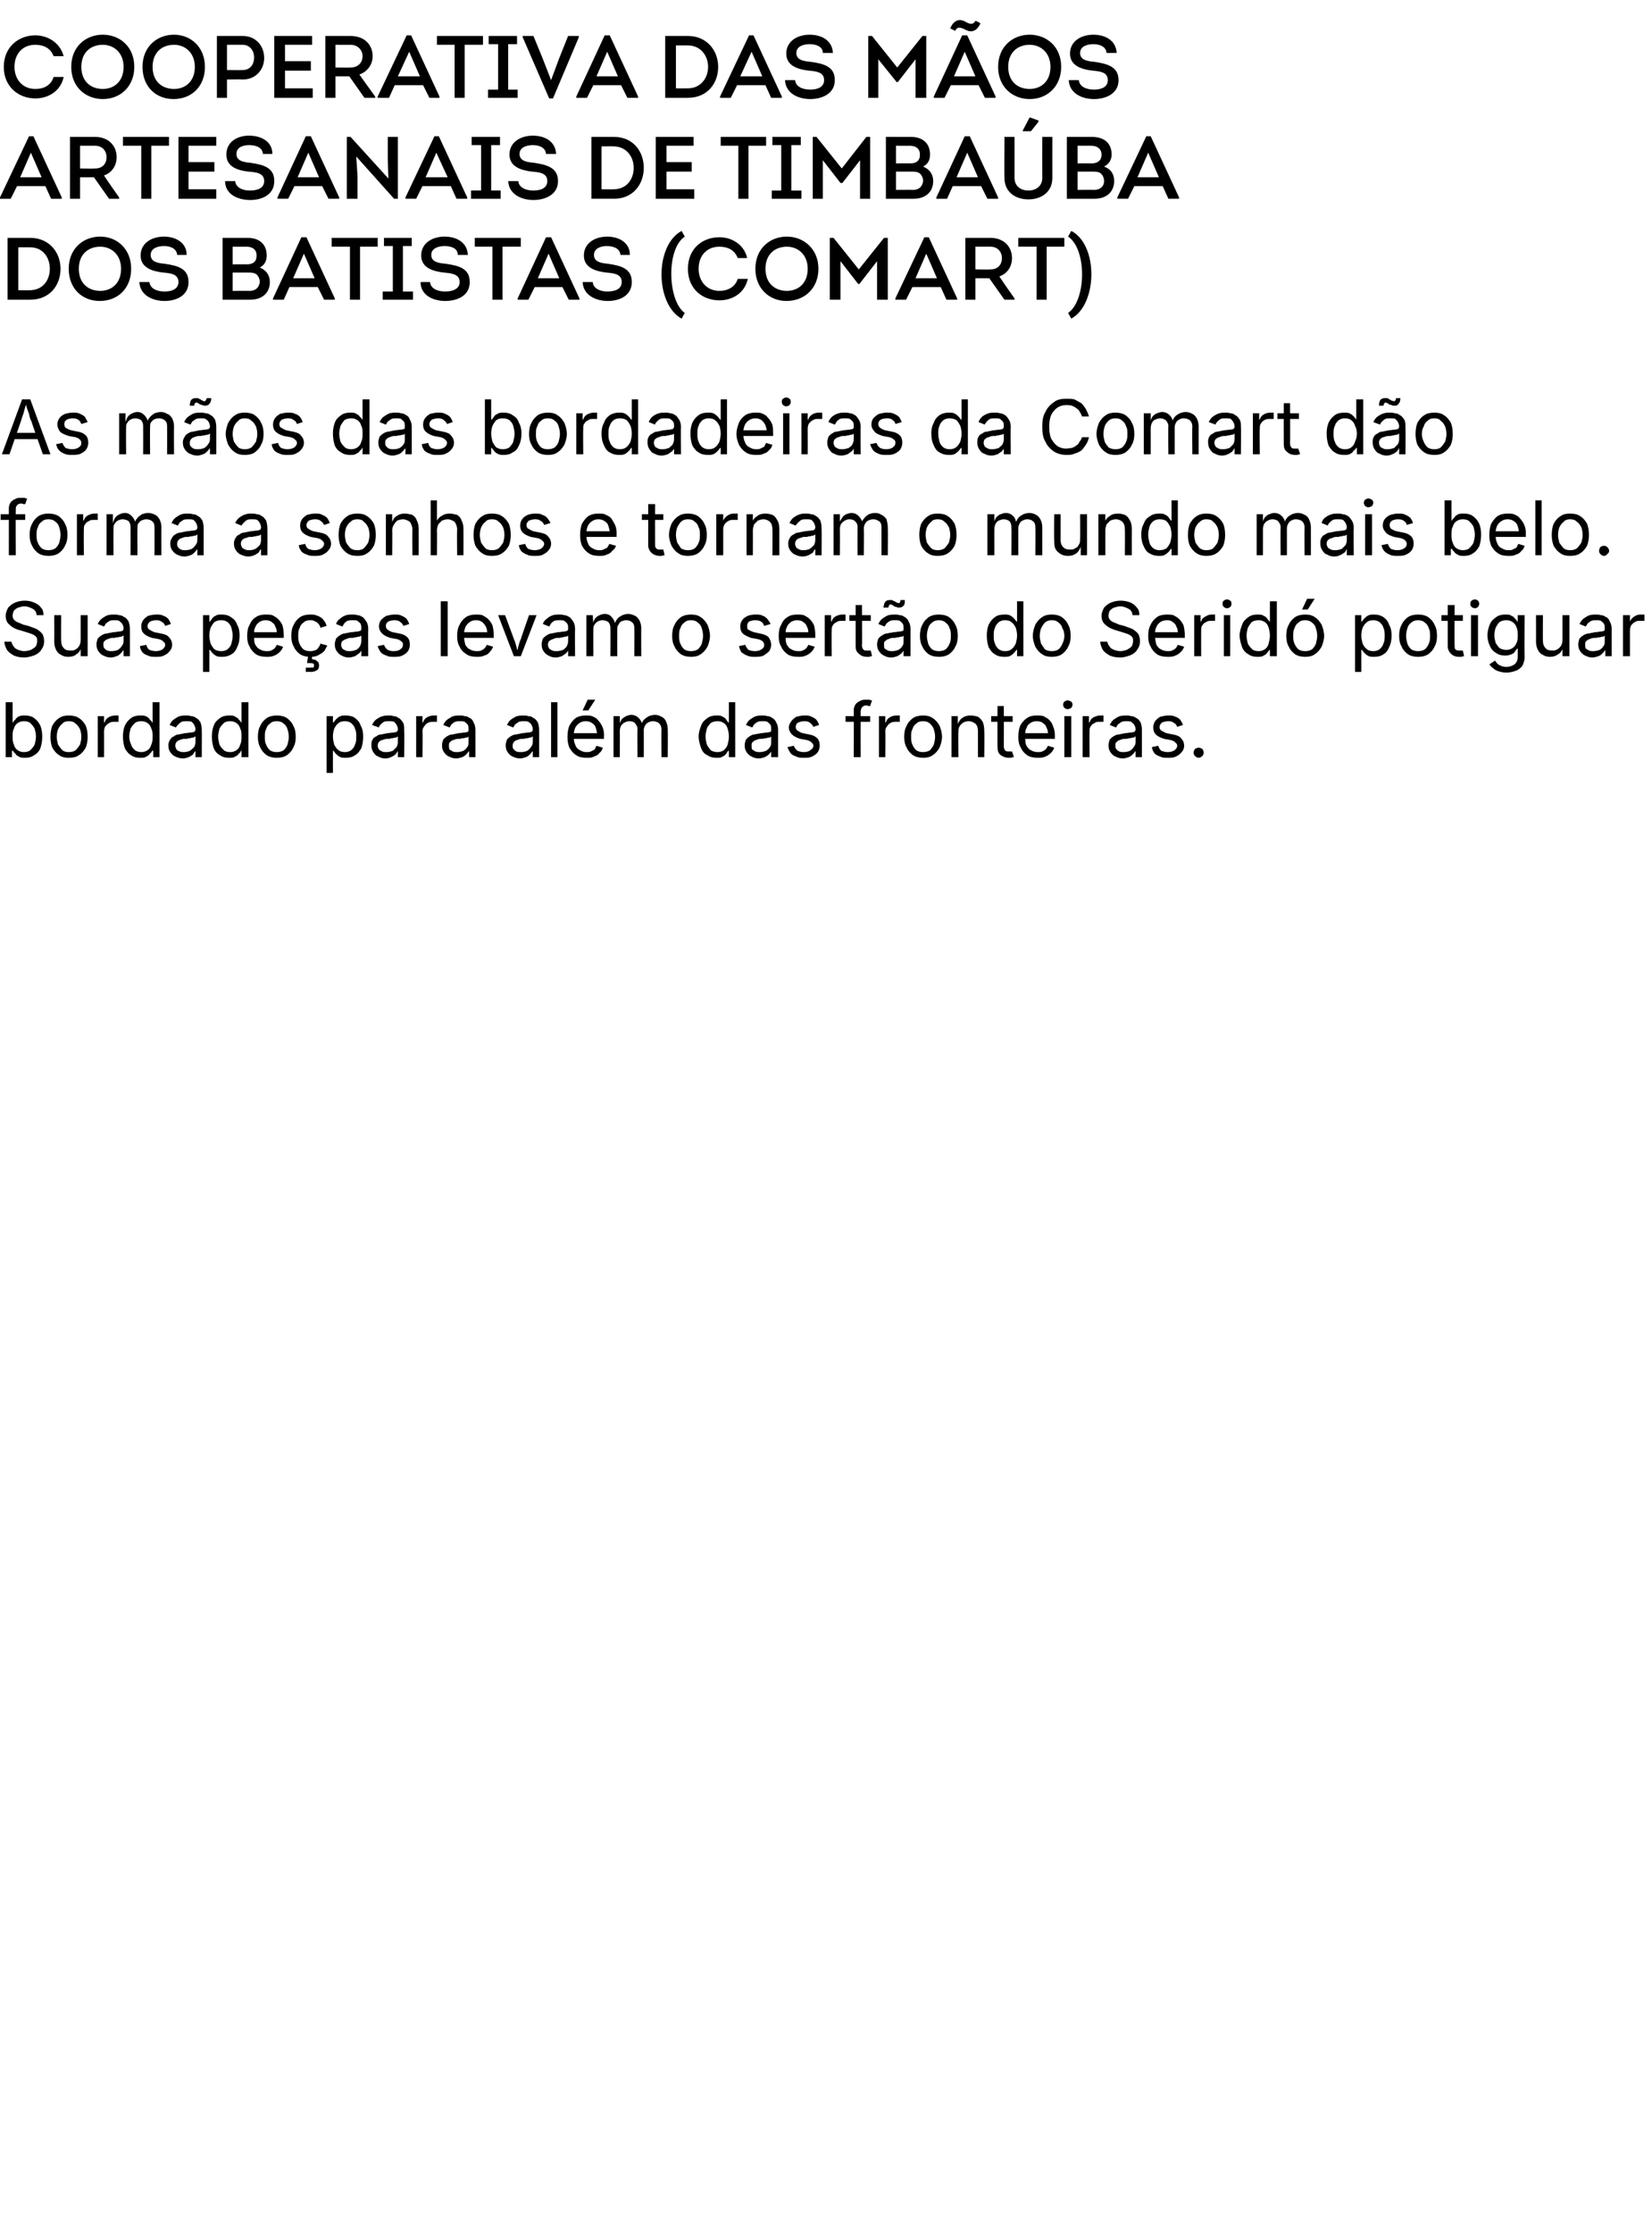 <?xml version="1.0" standalone="no"?><!DOCTYPE svg PUBLIC "-//W3C//DTD SVG 1.1//EN" "http://www.w3.org/Graphics/SVG/1.1/DTD/svg11.dtd"><svg xmlns="http://www.w3.org/2000/svg" version="1.1" width="262px" height="353.9px" viewBox="0 -5 262 353.9" style="top:-5px"><desc>Cooperativa das M os Artesanais de Timba ba dos Batistas (Comart) As m os das bordadeiras da Comart d o forma a sonho...</desc><defs/><g id="Polygon162219"><path d="m4 115.1c-.4 0-.8 0-1-.2c-.3-.1-.5-.3-.6-.5c-.2-.1-.3-.3-.3-.4c-.04-.01-.2 0-.2 0l0 1l-1 0l0-8.7l1.1 0l0 3.2c0 0 .06 0 .1 0c0-.1.1-.3.3-.4c.1-.2.3-.4.5-.5c.3-.2.6-.2 1.1-.2c.5 0 1 .1 1.4.4c.4.3.7.6 1 1.2c.2.5.3 1.1.3 1.7c0 .7-.1 1.3-.3 1.9c-.2.5-.6.9-1 1.1c-.4.3-.9.4-1.4.4zm-.2-.9c.4 0 .8-.1 1-.3c.3-.3.5-.5.7-.9c.1-.4.2-.8.2-1.3c0-.4-.1-.8-.2-1.2c-.2-.4-.4-.6-.7-.9c-.2-.2-.6-.3-1-.3c-.4 0-.7.1-1 .3c-.3.2-.5.5-.6.9c-.2.3-.2.8-.2 1.2c0 .5 0 .9.2 1.3c.1.4.3.7.6.9c.3.2.6.3 1 .3zm7.1.9c-.6 0-1.1-.1-1.5-.4c-.5-.3-.8-.7-1.1-1.2c-.2-.5-.3-1.1-.3-1.7c0-.7.1-1.3.3-1.8c.3-.5.6-.9 1.1-1.2c.4-.3.9-.4 1.5-.4c.6 0 1.2.1 1.6.4c.5.3.8.7 1.1 1.2c.2.5.3 1.1.3 1.8c0 .6-.1 1.2-.3 1.7c-.3.5-.6.9-1.1 1.2c-.4.3-1 .4-1.6.4zm0-.9c.5 0 .8-.1 1.1-.3c.3-.3.5-.6.7-.9c.1-.4.2-.8.2-1.2c0-.5-.1-.9-.2-1.2c-.2-.4-.4-.7-.7-.9c-.3-.3-.6-.4-1.1-.4c-.4 0-.8.1-1 .4c-.3.2-.5.5-.7.9c-.1.3-.2.7-.2 1.2c0 .4.1.8.2 1.2c.2.3.4.6.7.9c.2.2.6.3 1 .3zm4.6.8l0-6.5l1 0l0 1c0 0 .06-.04.1 0c.1-.4.3-.6.6-.8c.3-.2.7-.3 1.1-.3c0 0 .1 0 .2 0c.1 0 .2 0 .3 0c0 0 0 1 0 1c0 0-.1 0-.2 0c-.2 0-.3 0-.4 0c-.4 0-.6 0-.9.2c-.2.1-.4.3-.6.5c-.1.2-.2.5-.2.8c.02 0 0 4.1 0 4.1l-1 0zm6.7.1c-.5 0-1-.1-1.4-.4c-.4-.2-.7-.6-1-1.1c-.2-.6-.3-1.2-.3-1.9c0-.6.1-1.2.3-1.7c.3-.6.6-.9 1-1.2c.4-.3.9-.4 1.4-.4c.5 0 .8 0 1.1.2c.2.1.4.3.5.5c.2.1.3.3.3.4c.05 0 .1 0 .1 0l0-3.2l1.1 0l0 8.7l-1 0l0-1c0 0-.15-.01-.2 0c0 .1-.1.3-.3.4c-.1.2-.3.4-.6.5c-.2.2-.5.2-1 .2zm.2-.9c.4 0 .7-.1 1-.3c.3-.2.5-.5.6-.9c.2-.4.2-.8.2-1.3c0-.4 0-.9-.2-1.2c-.1-.4-.3-.7-.6-.9c-.3-.2-.6-.3-1-.3c-.4 0-.8.1-1 .3c-.3.3-.5.5-.7.9c-.1.4-.2.8-.2 1.2c0 .5.1.9.3 1.3c.1.4.3.6.6.9c.3.2.6.3 1 .3zm6.6 1c-.4 0-.8-.1-1.2-.3c-.3-.1-.6-.4-.8-.7c-.2-.3-.3-.6-.3-1.1c0-.3.1-.6.3-.9c.1-.2.3-.4.6-.5c.2-.2.5-.3.8-.3c.3-.1.6-.1.9-.2c.4 0 .7-.1.9-.1c.3 0 .5-.1.6-.1c.1-.1.2-.2.2-.4c0 0 0 0 0 0c0-.3-.1-.5-.2-.7c-.1-.2-.2-.3-.4-.5c-.2-.1-.5-.1-.8-.1c-.3 0-.6 0-.8.1c-.2.1-.4.3-.5.4c-.2.2-.3.3-.4.5c0 0-1-.4-1-.4c.2-.4.4-.7.7-.9c.3-.2.6-.4.9-.5c.4-.1.7-.1 1.1-.1c.2 0 .4 0 .7.1c.3 0 .6.1.8.3c.3.1.5.4.7.7c.1.3.2.7.2 1.2c.02-.01 0 4.3 0 4.3l-1 0l0-.9c0 0-.09.01-.1 0c-.1.2-.2.3-.3.5c-.2.1-.4.3-.7.4c-.2.1-.6.2-.9.2zm.2-1c.3 0 .7-.1.9-.2c.3-.2.5-.4.7-.6c.1-.2.2-.5.2-.8c0 0 0-.9 0-.9c-.1.1-.2.1-.3.2c-.2 0-.3 0-.5.1c-.2 0-.4 0-.5.1c-.2 0-.4 0-.5 0c-.2 0-.5.1-.7.2c-.2 0-.4.2-.5.3c-.1.1-.2.3-.2.6c0 .2.1.4.2.6c.1.1.2.2.5.3c.2.1.4.1.7.1zm7.1.9c-.5 0-1-.1-1.4-.4c-.4-.2-.8-.6-1-1.1c-.2-.6-.3-1.2-.3-1.9c0-.6.1-1.2.3-1.7c.2-.6.6-.9 1-1.2c.4-.3.9-.4 1.4-.4c.5 0 .8 0 1 .2c.3.1.5.3.6.5c.2.1.3.3.3.4c.03 0 .1 0 .1 0l0-3.2l1.1 0l0 8.7l-1.1 0l0-1c0 0-.07-.01-.1 0c0 .1-.1.3-.3.4c-.1.2-.3.4-.6.5c-.2.2-.6.2-1 .2zm.2-.9c.4 0 .7-.1 1-.3c.3-.2.5-.5.6-.9c.2-.4.2-.8.2-1.3c0-.4 0-.9-.2-1.2c-.1-.4-.3-.7-.6-.9c-.3-.2-.6-.3-1-.3c-.4 0-.8.1-1 .3c-.3.3-.5.5-.7.9c-.1.4-.2.8-.2 1.2c0 .5.1.9.2 1.3c.2.4.4.6.7.9c.2.2.6.3 1 .3zm7.4.9c-.6 0-1.1-.1-1.6-.4c-.4-.3-.8-.7-1-1.2c-.3-.5-.4-1.1-.4-1.7c0-.7.1-1.3.4-1.8c.2-.5.6-.9 1-1.2c.5-.3 1-.4 1.6-.4c.6 0 1.1.1 1.6.4c.4.3.8.7 1 1.2c.3.5.4 1.1.4 1.8c0 .6-.1 1.2-.4 1.7c-.2.5-.6.9-1 1.2c-.5.3-1 .4-1.6.4zm0-.9c.4 0 .8-.1 1.1-.3c.3-.3.5-.6.6-.9c.1-.4.2-.8.2-1.2c0-.5-.1-.9-.2-1.2c-.1-.4-.3-.7-.6-.9c-.3-.3-.7-.4-1.1-.4c-.5 0-.8.1-1.1.4c-.3.2-.5.5-.6.9c-.2.3-.2.7-.2 1.2c0 .4 0 .8.2 1.2c.1.3.3.6.6.9c.3.2.6.3 1.1.3zm7.9 3.3l0-9l1 0l0 1c0 0 .13 0 .1 0c.1-.1.2-.3.3-.4c.2-.2.4-.4.6-.5c.3-.2.6-.2 1-.2c.6 0 1.1.1 1.5.4c.4.3.7.6.9 1.2c.3.5.4 1.1.4 1.7c0 .7-.1 1.3-.3 1.9c-.3.5-.6.9-1 1.1c-.4.3-.9.4-1.5.4c-.4 0-.7 0-1-.2c-.2-.1-.4-.3-.6-.5c-.1-.1-.2-.3-.3-.4c.03-.01-.1 0-.1 0l0 3.5l-1 0zm2.9-3.3c.4 0 .7-.1 1-.3c.3-.3.5-.5.6-.9c.2-.4.2-.8.2-1.3c0-.4 0-.8-.2-1.2c-.1-.4-.3-.6-.6-.9c-.3-.2-.6-.3-1-.3c-.4 0-.8.1-1 .3c-.3.2-.5.5-.7.9c-.1.3-.2.8-.2 1.2c0 .5.1.9.2 1.3c.2.4.4.7.7.9c.2.2.6.3 1 .3zm6.4 1c-.4 0-.8-.1-1.1-.3c-.4-.1-.6-.4-.8-.7c-.2-.3-.3-.6-.3-1.1c0-.3 0-.6.2-.9c.1-.2.3-.4.6-.5c.2-.2.5-.3.8-.3c.3-.1.6-.1.9-.2c.4 0 .7-.1 1-.1c.2 0 .4-.1.5-.1c.1-.1.2-.2.2-.4c0 0 0 0 0 0c0-.3-.1-.5-.2-.7c-.1-.2-.2-.3-.4-.5c-.2-.1-.5-.1-.8-.1c-.3 0-.6 0-.8.1c-.2.1-.4.3-.5.4c-.2.2-.3.3-.3.5c0 0-1.1-.4-1.1-.4c.2-.4.4-.7.7-.9c.3-.2.6-.4 1-.5c.3-.1.7-.1 1-.1c.2 0 .5 0 .7.1c.3 0 .6.1.8.3c.3.1.5.4.7.7c.2.3.2.7.2 1.2c.04-.01 0 4.3 0 4.3l-1 0l0-.9c0 0-.06.01-.1 0c0 .2-.2.3-.3.5c-.2.1-.4.3-.7.4c-.2.1-.5.2-.9.2zm.2-1c.4 0 .7-.1 1-.2c.2-.2.4-.4.6-.6c.1-.2.2-.5.2-.8c0 0 0-.9 0-.9c-.1.1-.1.1-.3.2c-.1 0-.3 0-.5.1c-.2 0-.4 0-.5.1c-.2 0-.3 0-.4 0c-.3 0-.5.1-.8.2c-.2 0-.4.2-.5.3c-.1.1-.2.3-.2.6c0 .2.1.4.2.6c.1.1.3.2.5.3c.2.1.4.1.7.1zm4.7.8l0-6.5l1 0l0 1c0 0 .08-.04.1 0c.1-.4.3-.6.6-.8c.3-.2.7-.3 1.1-.3c.1 0 .2 0 .3 0c.1 0 .2 0 .2 0c0 0 0 1 0 1c0 0-.1 0-.2 0c-.1 0-.3 0-.4 0c-.3 0-.6 0-.9.2c-.2.1-.4.3-.5.5c-.2.2-.3.5-.3.8c.05 0 0 4.1 0 4.1l-1 0zm6.3.2c-.4 0-.7-.1-1.1-.3c-.3-.1-.6-.4-.8-.7c-.2-.3-.3-.6-.3-1.1c0-.3.1-.6.2-.9c.2-.2.4-.4.6-.5c.3-.2.6-.3.9-.3c.3-.1.6-.1.9-.2c.4 0 .7-.1.9-.1c.3 0 .4-.1.6-.1c.1-.1.1-.2.1-.4c0 0 0 0 0 0c0-.3 0-.5-.1-.7c-.1-.2-.3-.3-.5-.5c-.2-.1-.4-.1-.7-.1c-.3 0-.6 0-.8.1c-.3.1-.4.3-.6.4c-.1.2-.2.3-.3.5c0 0-1-.4-1-.4c.2-.4.4-.7.7-.9c.3-.2.6-.4.9-.5c.4-.1.7-.1 1-.1c.3 0 .5 0 .8.1c.3 0 .5.1.8.3c.3.1.5.4.6.7c.2.3.3.7.3 1.2c0-.01 0 4.3 0 4.3l-1 0l0-.9c0 0-.11.01-.1 0c-.1.2-.2.3-.4.5c-.1.1-.3.3-.6.4c-.3.1-.6.2-1 .2zm.2-1c.4 0 .7-.1 1-.2c.3-.2.5-.4.6-.6c.2-.2.2-.5.2-.8c0 0 0-.9 0-.9c0 .1-.1.1-.2.2c-.2 0-.3 0-.5.1c-.2 0-.4 0-.6.1c-.1 0-.3 0-.4 0c-.2 0-.5.1-.7.2c-.2 0-.4.2-.5.3c-.2.1-.2.3-.2.6c0 .2 0 .4.1.6c.2.1.3.2.5.3c.2.1.5.1.7.1zm10 1c-.5 0-.8-.1-1.2-.3c-.3-.1-.6-.4-.8-.7c-.2-.3-.3-.6-.3-1.1c0-.3.1-.6.2-.9c.2-.2.4-.4.6-.5c.3-.2.6-.3.9-.3c.3-.1.6-.1.9-.2c.4 0 .7-.1.9-.1c.3 0 .5-.1.6-.1c.1-.1.2-.2.2-.4c0 0 0 0 0 0c0-.3-.1-.5-.2-.7c-.1-.2-.2-.3-.5-.5c-.2-.1-.4-.1-.7-.1c-.3 0-.6 0-.8.1c-.2.1-.4.3-.6.4c-.1.2-.2.3-.3.5c0 0-1-.4-1-.4c.2-.4.4-.7.7-.9c.3-.2.6-.4.9-.5c.4-.1.7-.1 1.1-.1c.2 0 .4 0 .7.1c.3 0 .6.1.8.3c.3.1.5.4.7.7c.1.3.2.7.2 1.2c.01-.01 0 4.3 0 4.3l-1 0l0-.9c0 0-.1.01-.1 0c-.1.2-.2.3-.4.5c-.1.1-.3.3-.6.4c-.3.1-.6.2-.9.2zm.1-1c.4 0 .8-.1 1-.2c.3-.2.5-.4.6-.6c.2-.2.3-.5.3-.8c0 0 0-.9 0-.9c-.1.1-.2.1-.3.2c-.2 0-.3 0-.5.1c-.2 0-.4 0-.6.1c-.1 0-.3 0-.4 0c-.2 0-.5.1-.7.2c-.2 0-.4.2-.5.3c-.1.1-.2.3-.2.6c0 .2 0 .4.2.6c.1.1.2.2.4.3c.2.1.5.1.7.1zm5.8-7.9l0 8.7l-1 0l0-8.7l1 0zm4.6 8.8c-.6 0-1.2-.1-1.6-.4c-.5-.3-.8-.7-1.1-1.2c-.2-.5-.3-1-.3-1.7c0-.7.1-1.3.3-1.8c.3-.5.6-.9 1-1.2c.5-.3 1-.4 1.6-.4c.3 0 .7 0 1 .1c.4.2.7.3.9.6c.3.3.5.6.7 1c.2.4.3.9.3 1.5c-.05.05 0 .5 0 .5l-5.1 0l0-.9l4.5 0c0 0-.51.32-.5.3c0-.4-.1-.8-.2-1.1c-.1-.4-.3-.6-.6-.8c-.3-.2-.6-.3-1-.3c-.4 0-.7.1-1 .3c-.3.2-.5.4-.7.8c-.1.3-.2.6-.2 1c0 0 0 .5 0 .5c0 .5.1.9.3 1.3c.1.3.4.6.7.7c.3.2.6.3 1 .3c.3 0 .5 0 .7-.1c.2-.1.4-.2.6-.3c.1-.2.2-.4.3-.6c0 0 1 .3 1 .3c-.1.3-.2.6-.5.8c-.2.3-.5.5-.9.6c-.3.2-.7.2-1.2.2zm-.6-7.5l.8-1.7l1.2 0l-1.1 1.7l-.9 0zm4.9 7.4l0-6.5l1 0l0 1.4c0 0-.09.02-.1 0c.1-.3.2-.6.4-.9c.2-.2.5-.4.7-.5c.3-.1.5-.2.8-.2c.5 0 .9.2 1.2.5c.3.3.5.7.6 1.1c0 0-.2 0-.2 0c.1-.3.2-.6.4-.8c.3-.3.5-.4.8-.6c.3-.1.6-.2 1-.2c.3 0 .7.1 1 .3c.3.1.6.4.7.7c.2.4.3.8.3 1.3c.03-.01 0 4.4 0 4.4l-1 0c0 0-.03-4.38 0-4.4c0-.5-.2-.8-.4-1c-.3-.2-.6-.3-1-.3c-.2 0-.5.1-.7.2c-.2.1-.4.3-.5.5c-.1.2-.2.4-.2.7c.02.03 0 4.3 0 4.3l-1 0c0 0-.03-4.49 0-4.5c0-.4-.2-.6-.4-.9c-.2-.2-.5-.3-.9-.3c-.3 0-.5.1-.7.2c-.3.1-.4.3-.6.5c-.1.2-.2.5-.2.9c.02-.02 0 4.1 0 4.1l-1 0zm16.3.1c-.5 0-1-.1-1.4-.4c-.5-.2-.8-.6-1-1.1c-.2-.6-.4-1.2-.4-1.9c0-.6.2-1.2.4-1.7c.2-.6.6-.9 1-1.2c.4-.3.9-.4 1.4-.4c.4 0 .8 0 1 .2c.3.1.5.3.6.5c.1.1.2.3.3.4c.01 0 .1 0 .1 0l0-3.2l1 0l0 8.7l-1 0l0-1c0 0-.09-.01-.1 0c-.1.1-.2.3-.3.4c-.1.2-.3.4-.6.5c-.2.2-.6.2-1 .2zm.2-.9c.4 0 .7-.1 1-.3c.2-.2.5-.5.6-.9c.1-.4.2-.8.2-1.3c0-.4-.1-.9-.2-1.2c-.1-.4-.3-.7-.6-.9c-.3-.2-.6-.3-1-.3c-.4 0-.8.1-1.1.3c-.2.3-.5.5-.6.9c-.1.4-.2.8-.2 1.2c0 .5.1.9.2 1.3c.2.4.4.6.6.9c.3.2.7.3 1.1.3zm6.5 1c-.4 0-.8-.1-1.1-.3c-.3-.1-.6-.4-.8-.7c-.2-.3-.3-.6-.3-1.1c0-.3.1-.6.2-.9c.2-.2.4-.4.6-.5c.3-.2.5-.3.8-.3c.3-.1.6-.1 1-.2c.3 0 .7-.1.9-.1c.3 0 .4-.1.6-.1c.1-.1.1-.2.1-.4c0 0 0 0 0 0c0-.3 0-.5-.1-.7c-.1-.2-.3-.3-.5-.5c-.2-.1-.4-.1-.7-.1c-.4 0-.6 0-.8.1c-.3.1-.4.3-.6.4c-.1.2-.2.3-.3.5c0 0-1-.4-1-.4c.2-.4.4-.7.7-.9c.3-.2.6-.4.9-.5c.4-.1.7-.1 1-.1c.3 0 .5 0 .8.1c.3 0 .5.1.8.3c.2.1.5.4.6.7c.2.3.3.7.3 1.2c-.01-.01 0 4.3 0 4.3l-1.1 0l0-.9c0 0-.02.01 0 0c-.1.2-.2.3-.4.5c-.1.1-.4.3-.6.4c-.3.1-.6.2-1 .2zm.2-1c.4 0 .7-.1 1-.2c.3-.2.5-.4.6-.6c.2-.2.2-.5.2-.8c0 0 0-.9 0-.9c0 .1-.1.1-.2.2c-.2 0-.4 0-.5.1c-.2 0-.4 0-.6.1c-.2 0-.3 0-.4 0c-.3 0-.5.1-.7.2c-.2 0-.4.2-.5.3c-.2.1-.2.3-.2.6c0 .2 0 .4.1.6c.2.1.3.2.5.3c.2.1.5.1.7.1zm7 .9c-.5 0-.9 0-1.2-.2c-.4-.1-.7-.3-.9-.5c-.2-.3-.4-.6-.5-1c0 0 1-.2 1-.2c.1.3.3.6.6.8c.2.1.6.2 1 .2c.4 0 .8-.1 1-.3c.3-.2.5-.4.5-.7c0-.2-.1-.4-.3-.5c-.1-.2-.4-.3-.7-.4c0 0-1.1-.2-1.1-.2c-.6-.2-1-.4-1.3-.7c-.3-.3-.5-.7-.5-1.1c0-.4.2-.7.4-1c.2-.3.5-.5.8-.7c.4-.1.8-.2 1.3-.2c.4 0 .8 0 1.1.2c.3.1.6.3.8.5c.2.3.3.5.4.8c0 0-.9.3-.9.3c-.1-.2-.3-.5-.5-.6c-.2-.2-.5-.3-.9-.3c-.4 0-.7.1-1 .2c-.3.2-.4.4-.4.7c0 .3.1.5.3.6c.2.1.4.3.8.4c0 0 1 .2 1 .2c.6.1 1 .3 1.3.6c.3.3.4.7.4 1.2c0 .3-.1.7-.3 1c-.2.3-.5.5-.9.7c-.4.2-.8.2-1.3.2zm10.5-6.6l0 .9l-3.9 0l0-.9l3.9 0zm-2.6 6.5c0 0 .03-7.42 0-7.4c0-.4.1-.7.3-1c.2-.2.4-.4.7-.5c.3-.2.6-.2.9-.2c.2 0 .4 0 .6 0c.2.1.3.1.4.1c0 0-.3.9-.3.9c-.1 0-.1 0-.2 0c-.1 0-.2-.1-.4-.1c-.3 0-.5.1-.7.3c-.1.2-.2.4-.2.7c-.02.01 0 7.2 0 7.2l-1.1 0zm4 0l0-6.5l1 0l0 1c0 0 .08-.04.1 0c.1-.4.3-.6.6-.8c.3-.2.7-.3 1.1-.3c.1 0 .1 0 .3 0c.1 0 .1 0 .2 0c0 0 0 1 0 1c0 0-.1 0-.2 0c-.1 0-.3 0-.4 0c-.3 0-.6 0-.9.2c-.2.1-.4.3-.5.5c-.2.2-.3.5-.3.8c.04 0 0 4.1 0 4.1l-1 0zm7 .1c-.6 0-1.1-.1-1.6-.4c-.4-.3-.8-.7-1-1.2c-.3-.5-.4-1.1-.4-1.7c0-.7.1-1.3.4-1.8c.2-.5.6-.9 1-1.2c.5-.3 1-.4 1.6-.4c.6 0 1.1.1 1.5.4c.5.3.8.7 1.1 1.2c.2.5.4 1.1.4 1.8c0 .6-.2 1.2-.4 1.7c-.3.5-.6.9-1.1 1.2c-.4.3-.9.4-1.5.4zm0-.9c.4 0 .8-.1 1.1-.3c.2-.3.5-.6.6-.9c.1-.4.2-.8.2-1.2c0-.5-.1-.9-.2-1.2c-.1-.4-.4-.7-.6-.9c-.3-.3-.7-.4-1.1-.4c-.5 0-.8.1-1.1.4c-.3.2-.5.5-.6.9c-.2.3-.2.7-.2 1.2c0 .4 0 .8.2 1.2c.1.3.3.6.6.9c.3.2.6.3 1.1.3zm5.6-3.1c-.04-.02 0 3.9 0 3.9l-1.1 0l0-6.5l1 0l0 1.5c0 0-.12.04-.1 0c.2-.6.5-1 .8-1.2c.4-.3.8-.4 1.3-.4c.5 0 .9.1 1.2.2c.3.2.6.5.8.9c.1.3.2.8.2 1.3c.04.04 0 4.2 0 4.2l-1 0c0 0-.01-4.07 0-4.1c0-.5-.1-.9-.4-1.2c-.3-.2-.6-.4-1.1-.4c-.3 0-.6.1-.8.2c-.3.2-.5.4-.6.6c-.2.3-.2.6-.2 1zm8.6-2.6l0 .9l-3.4 0l0-.9l3.4 0zm-2.4-1.6l1 0c0 0 .02 6.4 0 6.4c0 .3.1.5.2.6c.1.2.3.2.6.2c.1 0 .1 0 .3 0c.1 0 .1 0 .2 0c0 0 .3.9.3.9c-.2 0-.3 0-.4.1c-.2 0-.3 0-.4 0c-.6 0-1-.2-1.4-.5c-.3-.3-.4-.7-.4-1.2c-.03-.01 0-6.5 0-6.5zm6.4 8.2c-.7 0-1.2-.1-1.7-.4c-.4-.3-.8-.7-1-1.2c-.3-.5-.4-1-.4-1.7c0-.7.1-1.3.3-1.8c.3-.5.6-.9 1.1-1.2c.4-.3.9-.4 1.5-.4c.4 0 .7 0 1.1.1c.3.2.6.3.9.6c.3.3.5.6.6 1c.2.4.3.9.3 1.5c-.01.05 0 .5 0 .5l-5.1 0l0-.9l4.5 0c0 0-.48.32-.5.3c0-.4 0-.8-.2-1.1c-.1-.4-.3-.6-.6-.8c-.2-.2-.6-.3-1-.3c-.4 0-.7.1-1 .3c-.3.2-.5.4-.6.8c-.2.3-.2.6-.2 1c0 0 0 .5 0 .5c0 .5 0 .9.2 1.3c.2.3.4.6.7.7c.3.2.7.3 1.1.3c.2 0 .5 0 .7-.1c.2-.1.4-.2.5-.3c.2-.2.3-.4.4-.6c0 0 1 .3 1 .3c-.1.3-.3.6-.5.8c-.3.3-.6.5-.9.6c-.4.2-.8.2-1.2.2zm4.2-.1l0-6.5l1.1 0l0 6.5l-1.1 0zm.5-7.6c-.2 0-.3-.1-.5-.2c-.1-.2-.2-.3-.2-.5c0-.2.1-.4.2-.5c.2-.1.3-.2.5-.2c.2 0 .4.1.6.2c.1.1.2.3.2.5c0 .2-.1.3-.2.5c-.2.1-.4.2-.6.2zm2.4 7.6l0-6.5l1 0l0 1c0 0 .09-.04.1 0c.1-.4.3-.6.6-.8c.4-.2.7-.3 1.1-.3c.1 0 .2 0 .3 0c.1 0 .2 0 .2 0c0 0 0 1 0 1c0 0-.1 0-.2 0c-.1 0-.3 0-.4 0c-.3 0-.6 0-.8.2c-.3.1-.5.3-.6.5c-.2.2-.2.5-.2.8c-.04 0 0 4.1 0 4.1l-1.1 0zm6.4.2c-.5 0-.8-.1-1.2-.3c-.3-.1-.6-.4-.8-.7c-.2-.3-.3-.6-.3-1.1c0-.3.1-.6.2-.9c.2-.2.4-.4.6-.5c.3-.2.6-.3.9-.3c.3-.1.6-.1.9-.2c.4 0 .7-.1.9-.1c.3 0 .5-.1.6-.1c.1-.1.2-.2.2-.4c0 0 0 0 0 0c0-.3-.1-.5-.2-.7c-.1-.2-.3-.3-.5-.5c-.2-.1-.4-.1-.7-.1c-.3 0-.6 0-.8.1c-.2.1-.4.3-.6.4c-.1.2-.2.3-.3.5c0 0-1-.4-1-.4c.2-.4.4-.7.7-.9c.3-.2.6-.4.9-.5c.4-.1.7-.1 1.1-.1c.2 0 .4 0 .7.1c.3 0 .5.1.8.3c.3.1.5.4.7.7c.1.3.2.7.2 1.2c.01-.01 0 4.3 0 4.3l-1 0l0-.9c0 0-.1.01-.1 0c-.1.2-.2.3-.4.5c-.1.1-.3.3-.6.4c-.3.1-.6.2-.9.2zm.1-1c.4 0 .8-.1 1-.2c.3-.2.5-.4.6-.6c.2-.2.3-.5.3-.8c0 0 0-.9 0-.9c-.1.1-.2.1-.3.2c-.2 0-.3 0-.5.1c-.2 0-.4 0-.6.1c-.1 0-.3 0-.4 0c-.2 0-.5.1-.7.2c-.2 0-.4.2-.5.3c-.2.1-.2.3-.2.6c0 .2 0 .4.2.6c.1.1.2.2.4.3c.2.1.5.1.7.1zm7 .9c-.5 0-.9 0-1.2-.2c-.4-.1-.7-.3-.9-.5c-.2-.3-.4-.6-.4-1c0 0 1-.2 1-.2c.1.3.2.6.5.8c.3.1.6.2 1 .2c.4 0 .8-.1 1.1-.3c.2-.2.4-.4.4-.7c0-.2-.1-.4-.3-.5c-.1-.2-.4-.3-.7-.4c0 0-1.1-.2-1.1-.2c-.6-.2-1-.4-1.3-.7c-.3-.3-.4-.7-.4-1.1c0-.4.1-.7.3-1c.2-.3.5-.5.8-.7c.4-.1.8-.2 1.3-.2c.4 0 .8 0 1.1.2c.4.1.6.3.8.5c.2.3.3.5.4.8c0 0-.9.3-.9.3c-.1-.2-.2-.5-.5-.6c-.2-.2-.5-.3-.9-.3c-.4 0-.7.1-1 .2c-.2.2-.4.4-.4.7c0 .3.1.5.3.6c.2.1.5.3.8.4c0 0 1 .2 1 .2c.6.1 1.1.3 1.3.6c.3.3.5.7.5 1.2c0 .3-.1.7-.4 1c-.2.3-.5.5-.9.7c-.4.2-.8.2-1.3.2zm4.9 0c-.2 0-.4-.1-.6-.3c-.1-.1-.2-.3-.2-.5c0-.2.1-.4.2-.6c.2-.1.4-.2.6-.2c.2 0 .4.1.6.2c.1.2.2.4.2.6c0 .2-.1.4-.2.5c-.2.2-.4.3-.6.3z" stroke="none" fill="#000"/></g><g id="Polygon162218"><path d="m3.8 99.2c-.6 0-1.1-.1-1.6-.3c-.5-.3-.8-.5-1.1-.9c-.2-.4-.4-.8-.4-1.3c0 0 1.1 0 1.1 0c.1.3.2.6.4.8c.1.2.4.4.7.5c.3.1.6.2.9.2c.4 0 .8-.1 1.1-.2c.3-.2.6-.3.8-.6c.1-.2.2-.5.2-.8c0-.3 0-.5-.2-.7c-.2-.2-.4-.3-.6-.4c-.3-.1-.6-.2-.9-.3c0 0-1-.3-1-.3c-.8-.2-1.3-.5-1.7-.9c-.4-.3-.6-.8-.6-1.4c0-.5.2-.9.4-1.3c.3-.3.6-.6 1.1-.8c.5-.2 1-.3 1.5-.3c.6 0 1.1.1 1.5.3c.5.2.8.4 1.1.8c.3.3.4.7.4 1.2c0 0-1.1 0-1.1 0c0-.4-.2-.8-.6-1c-.4-.2-.8-.4-1.3-.4c-.4 0-.7.1-1 .2c-.3.1-.5.3-.7.5c-.1.2-.2.5-.2.8c0 .3.1.5.3.7c.2.2.4.3.7.4c.2.1.5.2.7.3c0 0 .8.2.8.2c.3.1.5.2.8.3c.3.1.6.2.8.4c.3.2.5.4.7.7c.1.3.2.6.2 1c0 .5-.1.9-.4 1.3c-.2.4-.6.7-1 .9c-.5.2-1.1.4-1.8.4zm7-.1c-.4 0-.8-.1-1.1-.3c-.4-.2-.6-.4-.8-.8c-.2-.4-.3-.8-.3-1.4c.03.01 0-4.1 0-4.1l1.1 0c0 0-.02 4.03 0 4c0 .5.1.9.4 1.2c.2.3.6.4 1.1.4c.3 0 .6 0 .8-.2c.3-.1.4-.3.6-.6c.1-.2.2-.5.2-.9c.01-.02 0-3.9 0-3.9l1.1 0l0 6.5l-1.1 0l0-1.6c0 0 .19.02.2 0c-.2.6-.5 1.1-.9 1.3c-.3.3-.8.4-1.3.4zm6.8.1c-.5 0-.8-.1-1.2-.3c-.3-.1-.6-.4-.8-.7c-.2-.3-.3-.6-.3-1.1c0-.3.1-.6.2-.9c.2-.2.4-.4.6-.5c.3-.2.6-.3.9-.3c.3-.1.6-.1.9-.2c.4 0 .7-.1.9-.1c.3 0 .5-.1.6-.1c.1-.1.2-.2.2-.4c0 0 0 0 0 0c0-.3-.1-.5-.2-.7c-.1-.2-.3-.3-.5-.5c-.2-.1-.4-.1-.7-.1c-.3 0-.6 0-.8.1c-.2.1-.4.3-.6.4c-.1.2-.2.3-.3.5c0 0-1-.4-1-.4c.2-.4.4-.7.7-.9c.3-.2.6-.4.9-.5c.4-.1.7-.1 1.1-.1c.2 0 .4 0 .7.1c.3 0 .5.1.8.3c.3.1.5.4.7.7c.1.3.2.7.2 1.2c.01-.01 0 4.3 0 4.3l-1 0l0-.9c0 0-.1.01-.1 0c-.1.2-.2.3-.4.5c-.1.1-.3.3-.6.4c-.3.1-.6.2-.9.2zm.1-1c.4 0 .8-.1 1-.2c.3-.2.5-.4.6-.6c.2-.2.3-.5.3-.8c0 0 0-.9 0-.9c-.1.1-.2.1-.3.2c-.2 0-.3 0-.5.1c-.2 0-.4 0-.6.1c-.1 0-.3 0-.4 0c-.2 0-.5.1-.7.2c-.2 0-.4.2-.5.3c-.2.1-.2.3-.2.6c0 .2 0 .4.2.6c.1.1.2.2.4.3c.2.1.5.1.7.1zm7 .9c-.5 0-.9 0-1.2-.2c-.4-.1-.7-.3-.9-.5c-.2-.3-.4-.6-.4-1c0 0 1-.2 1-.2c.1.3.2.6.5.8c.3.1.6.2 1 .2c.4 0 .8-.1 1.1-.3c.2-.2.4-.4.4-.7c0-.2-.1-.4-.3-.5c-.1-.2-.4-.3-.7-.4c0 0-1.1-.2-1.1-.2c-.6-.2-1-.4-1.3-.7c-.3-.3-.4-.7-.4-1.1c0-.4.1-.7.3-1c.2-.3.5-.5.8-.7c.4-.1.8-.2 1.3-.2c.4 0 .8 0 1.1.2c.4.1.6.3.8.5c.2.3.3.5.4.8c0 0-.9.3-.9.3c-.1-.2-.2-.5-.5-.6c-.2-.2-.5-.3-.9-.3c-.4 0-.7.1-1 .2c-.2.2-.4.4-.4.7c0 .3.1.5.3.6c.2.1.5.3.8.4c0 0 1 .2 1 .2c.6.1 1.1.3 1.3.6c.3.3.5.7.5 1.2c0 .3-.1.7-.4 1c-.2.3-.5.5-.9.7c-.4.2-.8.2-1.3.2zm7.5 2.4l0-9l1 0l0 1c0 0 .1 0 .1 0c.1-.1.2-.3.3-.4c.1-.2.3-.4.6-.5c.2-.2.6-.2 1-.2c.5 0 1 .1 1.4.4c.5.3.8.6 1 1.2c.3.5.4 1.1.4 1.7c0 .7-.1 1.3-.4 1.9c-.2.5-.5.9-.9 1.1c-.5.3-.9.4-1.5.4c-.4 0-.7 0-1-.2c-.2-.1-.4-.3-.6-.5c-.1-.1-.2-.3-.3-.4c0-.01-.1 0-.1 0l0 3.5l-1 0zm2.9-3.3c.4 0 .7-.1 1-.3c.3-.3.5-.5.6-.9c.1-.4.2-.8.2-1.3c0-.4-.1-.8-.2-1.2c-.1-.4-.3-.6-.6-.9c-.3-.2-.6-.3-1-.3c-.5 0-.8.1-1.1.3c-.2.2-.4.5-.6.9c-.1.3-.2.8-.2 1.2c0 .5.1.9.2 1.3c.2.4.4.7.6.9c.3.2.7.3 1.1.3zm7.2.9c-.7 0-1.2-.1-1.7-.4c-.4-.3-.8-.7-1-1.2c-.3-.5-.4-1-.4-1.7c0-.7.1-1.3.4-1.8c.2-.5.5-.9 1-1.2c.4-.3 1-.4 1.5-.4c.4 0 .7 0 1.1.1c.3.2.6.3.9.6c.3.3.5.6.7 1c.1.4.2.9.2 1.5c0 .05 0 .5 0 .5l-5.1 0l0-.9l4.5 0c0 0-.46.32-.5.3c0-.4 0-.8-.2-1.1c-.1-.4-.3-.6-.6-.8c-.2-.2-.6-.3-1-.3c-.3 0-.7.1-1 .3c-.2.2-.5.4-.6.8c-.2.3-.2.6-.2 1c0 0 0 .5 0 .5c0 .5 0 .9.2 1.3c.2.3.4.6.7.7c.3.2.7.3 1.1.3c.2 0 .5 0 .7-.1c.2-.1.4-.2.5-.3c.2-.2.3-.4.4-.6c0 0 1 .3 1 .3c-.1.3-.3.6-.5.8c-.3.3-.6.5-.9.6c-.4.2-.8.2-1.2.2zm6.9 0c-.6 0-1.1-.1-1.6-.4c-.4-.3-.8-.7-1-1.2c-.3-.5-.4-1.1-.4-1.7c0-.7.1-1.3.4-1.8c.2-.5.6-.9 1-1.2c.5-.3 1-.4 1.6-.4c.3 0 .6 0 .9.1c.3.1.5.2.7.3c.3.2.5.4.6.6c.2.2.3.5.4.8c0 0-1 .3-1 .3c0-.2-.1-.4-.2-.5c-.1-.1-.2-.3-.4-.4c-.1-.1-.3-.1-.4-.2c-.2-.1-.4-.1-.6-.1c-.5 0-.8.1-1.1.4c-.3.2-.5.5-.6.9c-.2.3-.2.7-.2 1.2c0 .4 0 .8.2 1.2c.1.3.3.6.6.9c.3.2.6.3 1.1.3c.2 0 .4 0 .6-.1c.2 0 .3-.1.5-.2c.1-.1.2-.3.3-.4c.1-.2.2-.3.2-.5c0 0 1.1.3 1.1.3c-.1.3-.3.5-.4.8c-.2.2-.4.4-.6.5c-.3.2-.5.3-.8.4c-.3.1-.6.1-.9.1zm-.7 2.4l0-.7c0 0 .72.04.7 0c.2 0 .4 0 .5 0c.1-.1.1-.2.1-.3c0-.2 0-.3-.1-.3c-.1-.1-.3-.1-.5-.1c.02-.03-.5 0-.5 0l.2-1.4l.6 0l0 .3c0 0-.03.51 0 .5c.4 0 .6.1.8.3c.2.1.3.3.3.7c0 .3-.1.6-.3.7c-.3.2-.6.3-1.1.3c.02-.05-.7 0-.7 0zm6.8-2.3c-.4 0-.8-.1-1.1-.3c-.3-.1-.6-.4-.8-.7c-.2-.3-.3-.6-.3-1.1c0-.3.1-.6.2-.9c.2-.2.4-.4.6-.5c.3-.2.5-.3.8-.3c.3-.1.6-.1.9-.2c.4 0 .7-.1 1-.1c.2 0 .4-.1.5-.1c.2-.1.2-.2.2-.4c0 0 0 0 0 0c0-.3 0-.5-.1-.7c-.1-.2-.3-.3-.5-.5c-.2-.1-.4-.1-.8-.1c-.3 0-.5 0-.8.1c-.2.1-.4.3-.5.4c-.1.2-.2.3-.3.5c0 0-1-.4-1-.4c.1-.4.4-.7.7-.9c.2-.2.6-.4.9-.5c.3-.1.7-.1 1-.1c.2 0 .5 0 .8.1c.2 0 .5.1.8.3c.2.1.4.4.6.7c.2.3.3.7.3 1.2c-.03-.01 0 4.3 0 4.3l-1.1 0l0-.9c0 0-.04.01 0 0c-.1.2-.2.3-.4.5c-.2.1-.4.3-.6.4c-.3.1-.6.2-1 .2zm.2-1c.4 0 .7-.1 1-.2c.3-.2.5-.4.6-.6c.1-.2.2-.5.2-.8c0 0 0-.9 0-.9c0 .1-.1.1-.3.2c-.1 0-.3 0-.5.1c-.1 0-.3 0-.5.1c-.2 0-.3 0-.4 0c-.3 0-.5.1-.7.2c-.2 0-.4.2-.6.3c-.1.1-.2.3-.2.6c0 .2.1.4.2.6c.1.1.3.2.5.3c.2.1.4.1.7.1zm6.9.9c-.4 0-.8 0-1.1-.2c-.4-.1-.7-.3-.9-.5c-.2-.3-.4-.6-.5-1c0 0 1-.2 1-.2c.1.3.3.6.6.8c.2.1.5.2.9.2c.5 0 .9-.1 1.1-.3c.3-.2.4-.4.4-.7c0-.2 0-.4-.2-.5c-.2-.2-.4-.3-.7-.4c0 0-1.1-.2-1.1-.2c-.6-.2-1-.4-1.3-.7c-.3-.3-.5-.7-.5-1.1c0-.4.1-.7.3-1c.3-.3.5-.5.9-.7c.4-.1.8-.2 1.3-.2c.4 0 .8 0 1.1.2c.3.1.6.3.8.5c.2.3.3.5.4.8c0 0-.9.3-.9.3c-.1-.2-.3-.5-.5-.6c-.2-.2-.5-.3-.9-.3c-.4 0-.8.1-1 .2c-.3.2-.4.4-.4.7c0 .3.1.5.3.6c.1.1.4.3.8.4c0 0 1 .2 1 .2c.6.1 1 .3 1.3.6c.3.3.4.7.4 1.2c0 .3-.1.7-.3 1c-.2.3-.5.5-.9.7c-.4.2-.8.2-1.4.2zm8.6-8.8l0 8.7l-1.1 0l0-8.7l1.1 0zm4.6 8.8c-.6 0-1.2-.1-1.6-.4c-.5-.3-.9-.7-1.1-1.2c-.3-.5-.4-1-.4-1.7c0-.7.1-1.3.4-1.8c.2-.5.6-.9 1-1.2c.5-.3 1-.4 1.6-.4c.3 0 .7 0 1 .1c.3.2.6.3.9.6c.3.3.5.6.7 1c.1.4.2.9.2 1.5c.02.05 0 .5 0 .5l-5.1 0l0-.9l4.6 0c0 0-.54.32-.5.3c0-.4-.1-.8-.2-1.1c-.2-.4-.4-.6-.6-.8c-.3-.2-.6-.3-1-.3c-.4 0-.8.1-1 .3c-.3.2-.5.4-.7.8c-.1.3-.2.6-.2 1c0 0 0 .5 0 .5c0 .5.1.9.2 1.3c.2.3.4.6.7.7c.3.2.7.3 1.1.3c.3 0 .5 0 .7-.1c.2-.1.4-.2.5-.3c.2-.2.3-.4.4-.6c0 0 1 .3 1 .3c-.1.3-.3.6-.5.8c-.2.3-.5.5-.9.6c-.4.2-.8.2-1.2.2zm5.9-.1l-2.5-6.5l1.1 0c0 0 1.44 3.84 1.4 3.8c.2.4.3.8.4 1.2c.1.4.2.8.3 1.2c0 0-.3 0-.3 0c.1-.4.2-.8.3-1.2c.1-.4.2-.8.4-1.2c-.05.04 1.3-3.8 1.3-3.8l1.2 0l-2.5 6.5l-1.1 0zm6.6.2c-.4 0-.8-.1-1.1-.3c-.3-.1-.6-.4-.8-.7c-.2-.3-.3-.6-.3-1.1c0-.3.1-.6.2-.9c.2-.2.4-.4.6-.5c.3-.2.5-.3.8-.3c.3-.1.6-.1.9-.2c.4 0 .7-.1 1-.1c.2 0 .4-.1.5-.1c.2-.1.2-.2.2-.4c0 0 0 0 0 0c0-.3 0-.5-.1-.7c-.1-.2-.3-.3-.5-.5c-.2-.1-.4-.1-.8-.1c-.3 0-.5 0-.8.1c-.2.1-.4.3-.5.4c-.1.2-.2.3-.3.5c0 0-1-.4-1-.4c.1-.4.4-.7.7-.9c.2-.2.6-.4.9-.5c.3-.1.7-.1 1-.1c.2 0 .5 0 .8.1c.2 0 .5.1.8.3c.2.1.4.4.6.7c.2.3.3.7.3 1.2c-.03-.01 0 4.3 0 4.3l-1.1 0l0-.9c0 0-.04.01 0 0c-.1.2-.2.3-.4.5c-.2.1-.4.3-.6.4c-.3.1-.6.2-1 .2zm.2-1c.4 0 .7-.1 1-.2c.3-.2.5-.4.6-.6c.1-.2.2-.5.2-.8c0 0 0-.9 0-.9c0 .1-.1.1-.3.2c-.1 0-.3 0-.5.1c-.1 0-.3 0-.5.1c-.2 0-.3 0-.4 0c-.3 0-.5.1-.7.2c-.2 0-.4.2-.6.3c-.1.1-.2.3-.2.6c0 .2.1.4.2.6c.1.1.3.2.5.3c.2.1.4.1.7.1zm4.7.8l0-6.5l1 0l.1 1.4c0 0-.13.02-.1 0c.1-.3.2-.6.4-.9c.2-.2.4-.4.7-.5c.2-.1.5-.2.8-.2c.5 0 .9.2 1.1.5c.3.3.5.7.6 1.1c0 0-.1 0-.1 0c.1-.3.2-.6.4-.8c.2-.3.5-.4.8-.6c.3-.1.6-.2.9-.2c.4 0 .7.1 1.1.3c.3.1.5.4.7.7c.2.4.3.8.3 1.3c-.02-.01 0 4.4 0 4.4l-1.1 0c0 0 .03-4.38 0-4.4c0-.5-.1-.8-.4-1c-.2-.2-.5-.3-.9-.3c-.3 0-.5.1-.8.2c-.2.1-.3.3-.4.5c-.2.2-.2.4-.2.7c-.02.03 0 4.3 0 4.3l-1.1 0c0 0 .03-4.49 0-4.5c0-.4-.1-.6-.3-.9c-.3-.2-.6-.3-1-.3c-.2 0-.5.1-.7.2c-.2.1-.4.3-.5.5c-.2.2-.2.5-.2.9c-.02-.02 0 4.1 0 4.1l-1.1 0zm16.6.1c-.6 0-1.1-.1-1.6-.4c-.4-.3-.8-.7-1-1.2c-.3-.5-.4-1.1-.4-1.7c0-.7.1-1.3.4-1.8c.2-.5.6-.9 1-1.2c.5-.3 1-.4 1.6-.4c.6 0 1.1.1 1.5.4c.5.3.8.7 1.1 1.2c.2.5.4 1.1.4 1.8c0 .6-.2 1.2-.4 1.7c-.3.5-.6.9-1.1 1.2c-.4.3-.9.4-1.5.4zm0-.9c.4 0 .8-.1 1.1-.3c.3-.3.5-.6.6-.9c.1-.4.2-.8.2-1.2c0-.5-.1-.9-.2-1.2c-.1-.4-.3-.7-.6-.9c-.3-.3-.7-.4-1.1-.4c-.5 0-.8.1-1.1.4c-.3.2-.5.5-.6.9c-.2.3-.2.7-.2 1.2c0 .4 0 .8.2 1.2c.1.3.3.6.6.9c.3.2.6.3 1.1.3zm10.1.9c-.4 0-.8 0-1.2-.2c-.3-.1-.6-.3-.9-.5c-.2-.3-.3-.6-.4-1c0 0 1-.2 1-.2c.1.3.3.6.5.8c.3.1.6.2 1 .2c.5 0 .8-.1 1.1-.3c.3-.2.4-.4.4-.7c0-.2-.1-.4-.2-.5c-.2-.2-.4-.3-.8-.4c0 0-1.1-.2-1.1-.2c-.5-.2-1-.4-1.3-.7c-.3-.3-.4-.7-.4-1.1c0-.4.1-.7.3-1c.2-.3.5-.5.9-.7c.3-.1.7-.2 1.2-.2c.5 0 .8 0 1.2.2c.3.1.5.3.7.5c.2.3.4.5.5.8c0 0-1 .3-1 .3c-.1-.2-.2-.5-.4-.6c-.2-.2-.6-.3-1-.3c-.4 0-.7.1-1 .2c-.2.2-.3.4-.3.7c0 .3 0 .5.2.6c.2.1.5.3.9.4c0 0 .9.2.9.2c.6.1 1.1.3 1.4.6c.2.3.4.7.4 1.2c0 .3-.1.7-.3 1c-.3.3-.6.5-.9.7c-.4.2-.9.2-1.4.2zm6.9 0c-.7 0-1.2-.1-1.7-.4c-.4-.3-.8-.7-1-1.2c-.3-.5-.4-1-.4-1.7c0-.7.1-1.3.4-1.8c.2-.5.5-.9 1-1.2c.4-.3 1-.4 1.5-.4c.4 0 .7 0 1.1.1c.3.2.6.3.9.6c.3.3.5.6.7 1c.1.4.2.9.2 1.5c0 .05 0 .5 0 .5l-5.1 0l0-.9l4.5 0c0 0-.46.32-.5.3c0-.4 0-.8-.2-1.1c-.1-.4-.3-.6-.6-.8c-.2-.2-.6-.3-1-.3c-.3 0-.7.1-1 .3c-.2.2-.5.4-.6.8c-.2.3-.2.6-.2 1c0 0 0 .5 0 .5c0 .5 0 .9.2 1.3c.2.3.4.6.7.7c.3.2.7.3 1.1.3c.2 0 .5 0 .7-.1c.2-.1.4-.2.5-.3c.2-.2.3-.4.4-.6c0 0 1 .3 1 .3c-.1.3-.3.6-.5.8c-.3.3-.6.5-.9.6c-.4.2-.8.2-1.2.2zm4.2-.1l0-6.5l1 0l0 1c0 0 .1-.04.1 0c.1-.4.3-.6.6-.8c.4-.2.7-.3 1.1-.3c.1 0 .2 0 .3 0c.1 0 .2 0 .2 0c0 0 0 1 0 1c0 0-.1 0-.2 0c-.1 0-.3 0-.4 0c-.3 0-.6 0-.8.2c-.3.1-.5.3-.6.5c-.2.2-.2.5-.2.8c-.03 0 0 4.1 0 4.1l-1.1 0zm7.3-6.5l0 .9l-3.4 0l0-.9l3.4 0zm-2.4-1.6l1 0c0 0 .05 6.4 0 6.4c0 .3.1.5.2.6c.1.2.3.2.6.2c.1 0 .2 0 .3 0c.1 0 .2 0 .3 0c0 0 .2.9.2.9c-.1 0-.3 0-.4.1c-.1 0-.3 0-.4 0c-.6 0-1-.2-1.3-.5c-.4-.3-.5-.7-.5-1.2c-.01-.01 0-6.5 0-6.5zm5.6 8.3c-.4 0-.8-.1-1.1-.3c-.3-.1-.6-.4-.8-.7c-.2-.3-.3-.6-.3-1.1c0-.3.1-.6.2-.9c.2-.2.4-.4.6-.5c.3-.2.5-.3.8-.3c.3-.1.6-.1 1-.2c.3 0 .7-.1.9-.1c.3 0 .4-.1.6-.1c.1-.1.1-.2.1-.4c0 0 0 0 0 0c0-.3 0-.5-.1-.7c-.1-.2-.3-.3-.5-.5c-.2-.1-.4-.1-.7-.1c-.4 0-.6 0-.8.1c-.3.1-.4.3-.6.4c-.1.2-.2.3-.3.5c0 0-1-.4-1-.4c.2-.4.4-.7.7-.9c.3-.2.6-.4.9-.5c.4-.1.7-.1 1-.1c.3 0 .5 0 .8.1c.3 0 .5.1.8.3c.2.1.5.4.6.7c.2.3.3.7.3 1.2c-.01-.01 0 4.3 0 4.3l-1.1 0l0-.9c0 0-.02.01 0 0c-.1.2-.2.3-.4.5c-.1.1-.4.3-.6.4c-.3.1-.6.2-1 .2zm.2-1c.4 0 .7-.1 1-.2c.3-.2.5-.4.6-.6c.2-.2.2-.5.2-.8c0 0 0-.9 0-.9c0 .1-.1.1-.2.2c-.2 0-.4 0-.5.1c-.2 0-.4 0-.6.1c-.2 0-.3 0-.4 0c-.3 0-.5.1-.7.2c-.2 0-.4.2-.5.3c-.2.1-.2.3-.2.6c0 .2 0 .4.1.6c.2.1.3.2.5.3c.2.1.5.1.7.1zm1.1-6.9c-.1 0-.3 0-.4-.1c-.2 0-.3-.1-.4-.1c-.1-.1-.2-.2-.3-.2c-.1-.1-.2-.1-.3-.1c-.1 0-.2.1-.2.2c-.1.1-.1.2-.1.3c0 0-.8 0-.8 0c.1-.4.1-.7.3-.9c.1-.2.4-.3.7-.3c.1 0 .3 0 .4 0c.1.1.3.2.4.2c.1.1.2.1.3.2c.1 0 .2.1.3.1c.1 0 .2-.1.2-.1c.1-.1.1-.2.1-.4c0 0 .7 0 .7 0c0 .4 0 .7-.2.9c-.2.2-.4.3-.7.3zm6.3 7.8c-.6 0-1.1-.1-1.6-.4c-.4-.3-.8-.7-1-1.2c-.3-.5-.4-1.1-.4-1.7c0-.7.1-1.3.4-1.8c.2-.5.6-.9 1-1.2c.5-.3 1-.4 1.6-.4c.6 0 1.1.1 1.6.4c.4.3.8.7 1 1.2c.3.5.4 1.1.4 1.8c0 .6-.1 1.2-.4 1.7c-.2.5-.6.9-1 1.2c-.5.3-1 .4-1.6.4zm0-.9c.4 0 .8-.1 1.1-.3c.3-.3.5-.6.6-.9c.2-.4.2-.8.2-1.2c0-.5 0-.9-.2-1.2c-.1-.4-.3-.7-.6-.9c-.3-.3-.7-.4-1.1-.4c-.4 0-.8.1-1.1.4c-.3.2-.5.5-.6.9c-.1.3-.2.7-.2 1.2c0 .4.1.8.2 1.2c.1.3.3.6.6.9c.3.2.7.3 1.1.3zm10.4.9c-.6 0-1.1-.1-1.5-.4c-.4-.2-.7-.6-1-1.1c-.2-.6-.3-1.2-.3-1.9c0-.6.1-1.2.3-1.7c.3-.6.6-.9 1-1.2c.4-.3.9-.4 1.5-.4c.4 0 .7 0 1 .2c.2.1.4.3.6.5c.1.1.2.3.3.4c-.03 0 .1 0 .1 0l0-3.2l1 0l0 8.7l-1 0l0-1c0 0-.13-.01-.1 0c-.1.1-.2.3-.3.4c-.2.2-.4.4-.6.5c-.3.2-.6.2-1 .2zm.1-.9c.4 0 .8-.1 1-.3c.3-.2.5-.5.7-.9c.1-.4.2-.8.2-1.3c0-.4-.1-.9-.2-1.2c-.2-.4-.4-.7-.7-.9c-.2-.2-.6-.3-1-.3c-.4 0-.7.1-1 .3c-.3.3-.5.5-.6.9c-.2.4-.2.8-.2 1.2c0 .5 0 .9.2 1.3c.1.4.3.6.6.9c.3.2.6.3 1 .3zm7.4.9c-.6 0-1.1-.1-1.5-.4c-.5-.3-.8-.7-1.1-1.2c-.2-.5-.4-1.1-.4-1.7c0-.7.2-1.3.4-1.8c.3-.5.6-.9 1.1-1.2c.4-.3.9-.4 1.5-.4c.6 0 1.1.1 1.6.4c.4.3.8.7 1 1.2c.3.5.4 1.1.4 1.8c0 .6-.1 1.2-.4 1.7c-.2.5-.6.9-1 1.2c-.5.3-1 .4-1.6.4zm0-.9c.5 0 .8-.1 1.1-.3c.3-.3.5-.6.6-.9c.2-.4.3-.8.3-1.2c0-.5-.1-.9-.3-1.2c-.1-.4-.3-.7-.6-.9c-.3-.3-.6-.4-1.1-.4c-.4 0-.8.1-1.1.4c-.2.2-.4.5-.6.9c-.1.3-.2.7-.2 1.2c0 .4.1.8.2 1.2c.2.3.4.6.6.9c.3.2.7.3 1.1.3zm10.9 1c-.7 0-1.2-.1-1.7-.3c-.5-.3-.8-.5-1.1-.9c-.2-.4-.4-.8-.4-1.3c0 0 1.1 0 1.1 0c.1.3.2.6.4.8c.1.2.4.4.7.5c.3.1.6.2 1 .2c.3 0 .7-.1 1-.2c.3-.2.6-.3.8-.6c.1-.2.2-.5.2-.8c0-.3 0-.5-.2-.7c-.2-.2-.4-.3-.6-.4c-.3-.1-.6-.2-.9-.3c0 0-1-.3-1-.3c-.7-.2-1.3-.5-1.7-.9c-.4-.3-.6-.8-.6-1.4c0-.5.2-.9.4-1.3c.3-.3.6-.6 1.1-.8c.5-.2 1-.3 1.5-.3c.6 0 1.1.1 1.6.3c.4.2.7.4 1 .8c.3.3.4.7.4 1.2c0 0-1.1 0-1.1 0c0-.4-.2-.8-.6-1c-.4-.2-.8-.4-1.3-.4c-.4 0-.7.1-1 .2c-.3.1-.5.3-.7.5c-.1.2-.2.5-.2.8c0 .3.1.5.3.7c.2.2.4.3.7.4c.2.1.5.2.7.3c0 0 .8.2.8.2c.3.1.5.2.8.3c.3.1.6.2.8.4c.3.2.5.4.7.7c.1.3.2.6.2 1c0 .5-.1.9-.4 1.3c-.2.4-.6.7-1 .9c-.5.2-1.1.4-1.7.4zm7.5-.1c-.7 0-1.2-.1-1.7-.4c-.4-.3-.8-.7-1-1.2c-.3-.5-.4-1-.4-1.7c0-.7.1-1.3.4-1.8c.2-.5.6-.9 1-1.2c.4-.3 1-.4 1.6-.4c.3 0 .6 0 1 .1c.3.2.6.3.9.6c.3.3.5.6.7 1c.1.4.2.9.2 1.5c.01.05 0 .5 0 .5l-5.1 0l0-.9l4.5 0c0 0-.45.32-.5.3c0-.4 0-.8-.2-1.1c-.1-.4-.3-.6-.6-.8c-.2-.2-.5-.3-.9-.3c-.4 0-.8.1-1.1.3c-.2.2-.5.4-.6.8c-.2.3-.2.6-.2 1c0 0 0 .5 0 .5c0 .5.1.9.2 1.3c.2.3.4.6.7.7c.3.2.7.3 1.1.3c.2 0 .5 0 .7-.1c.2-.1.4-.2.5-.3c.2-.2.3-.4.4-.6c0 0 1 .3 1 .3c-.1.3-.3.6-.5.8c-.3.3-.6.5-.9.6c-.4.2-.8.2-1.2.2zm4.2-.1l0-6.5l1 0l0 1c0 0 .11-.04.1 0c.1-.4.3-.6.7-.8c.3-.2.6-.3 1-.3c.1 0 .2 0 .3 0c.1 0 .2 0 .2 0c0 0 0 1 0 1c0 0-.1 0-.2 0c-.1 0-.2 0-.4 0c-.3 0-.6 0-.8.2c-.3.1-.5.3-.6.5c-.2.2-.2.5-.2.8c-.02 0 0 4.1 0 4.1l-1.1 0zm4.7 0l0-6.5l1 0l0 6.5l-1 0zm.5-7.6c-.2 0-.4-.1-.5-.2c-.2-.2-.2-.3-.2-.5c0-.2 0-.4.2-.5c.1-.1.3-.2.5-.2c.2 0 .4.1.5.2c.2.1.2.3.2.5c0 .2 0 .3-.2.5c-.1.1-.3.2-.5.2zm4.8 7.7c-.5 0-1-.1-1.4-.4c-.4-.2-.8-.6-1-1.1c-.2-.6-.4-1.2-.4-1.9c0-.6.2-1.2.4-1.7c.2-.6.6-.9 1-1.2c.4-.3.9-.4 1.4-.4c.4 0 .8 0 1 .2c.3.1.5.3.6.5c.1.1.3.3.3.4c.02 0 .1 0 .1 0l0-3.2l1.1 0l0 8.7l-1.1 0l0-1c0 0-.08-.01-.1 0c0 .1-.2.3-.3.4c-.1.2-.3.4-.6.5c-.2.2-.6.2-1 .2zm.2-.9c.4 0 .7-.1 1-.3c.3-.2.5-.5.6-.9c.1-.4.2-.8.2-1.3c0-.4-.1-.9-.2-1.2c-.1-.4-.3-.7-.6-.9c-.3-.2-.6-.3-1-.3c-.4 0-.8.1-1.1.3c-.2.3-.4.5-.6.9c-.1.4-.2.8-.2 1.2c0 .5.1.9.2 1.3c.2.4.4.6.7.9c.2.2.6.3 1 .3zm7.4.9c-.6 0-1.1-.1-1.6-.4c-.4-.3-.8-.7-1-1.2c-.3-.5-.4-1.1-.4-1.7c0-.7.1-1.3.4-1.8c.2-.5.6-.9 1-1.2c.5-.3 1-.4 1.6-.4c.6 0 1.1.1 1.5.4c.5.3.8.7 1.1 1.2c.2.5.4 1.1.4 1.8c0 .6-.2 1.2-.4 1.7c-.3.5-.6.9-1.1 1.2c-.4.3-.9.4-1.5.4zm0-.9c.4 0 .8-.1 1.1-.3c.3-.3.5-.6.6-.9c.1-.4.2-.8.2-1.2c0-.5-.1-.9-.2-1.2c-.1-.4-.3-.7-.6-.9c-.3-.3-.7-.4-1.1-.4c-.5 0-.8.1-1.1.4c-.3.2-.5.5-.6.9c-.2.3-.2.7-.2 1.2c0 .4 0 .8.2 1.2c.1.3.3.6.6.9c.3.2.6.3 1.1.3zm-.5-6.6l.8-1.7l1.2 0l-1.1 1.7l-.9 0zm8.4 9.9l0-9l1 0l0 1c0 0 .12 0 .1 0c.1-.1.2-.3.3-.4c.2-.2.4-.4.6-.5c.3-.2.6-.2 1-.2c.6 0 1 .1 1.5.4c.4.3.7.6.9 1.2c.3.5.4 1.1.4 1.7c0 .7-.1 1.3-.4 1.9c-.2.5-.5.9-.9 1.1c-.4.3-.9.4-1.5.4c-.4 0-.7 0-1-.2c-.2-.1-.4-.3-.6-.5c-.1-.1-.2-.3-.3-.4c.02-.01-.1 0-.1 0l0 3.5l-1 0zm2.9-3.3c.4 0 .7-.1 1-.3c.3-.3.5-.5.6-.9c.2-.4.2-.8.2-1.3c0-.4 0-.8-.2-1.2c-.1-.4-.3-.6-.6-.9c-.3-.2-.6-.3-1-.3c-.4 0-.8.1-1 .3c-.3.2-.5.5-.7.9c-.1.3-.2.8-.2 1.2c0 .5.1.9.2 1.3c.2.4.4.7.7.9c.2.2.6.3 1 .3zm7.1.9c-.6 0-1.1-.1-1.6-.4c-.4-.3-.8-.7-1-1.2c-.3-.5-.4-1.1-.4-1.7c0-.7.1-1.3.4-1.8c.2-.5.6-.9 1-1.2c.5-.3 1-.4 1.6-.4c.6 0 1.1.1 1.6.4c.4.3.8.7 1 1.2c.3.5.4 1.1.4 1.8c0 .6-.1 1.2-.4 1.7c-.2.5-.6.9-1 1.2c-.5.3-1 .4-1.6.4zm0-.9c.4 0 .8-.1 1.1-.3c.3-.3.5-.6.6-.9c.2-.4.2-.8.2-1.2c0-.5 0-.9-.2-1.2c-.1-.4-.3-.7-.6-.9c-.3-.3-.7-.4-1.1-.4c-.4 0-.8.1-1.1.4c-.3.2-.5.5-.6.9c-.1.3-.2.7-.2 1.2c0 .4.1.8.2 1.2c.1.3.3.6.6.9c.3.2.7.3 1.1.3zm7.1-5.7l0 .9l-3.4 0l0-.9l3.4 0zm-2.4-1.6l1.1 0c0 0-.05 6.4 0 6.4c0 .3 0 .5.1.6c.2.2.4.2.6.2c.1 0 .2 0 .3 0c.1 0 .2 0 .3 0c0 0 .2.9.2.9c-.1 0-.2 0-.4.1c-.1 0-.3 0-.4 0c-.6 0-1-.2-1.3-.5c-.3-.3-.5-.7-.5-1.2c0-.01 0-6.5 0-6.5zm3.7 8.1l0-6.5l1.1 0l0 6.5l-1.1 0zm.6-7.6c-.2 0-.4-.1-.5-.2c-.2-.2-.2-.3-.2-.5c0-.2 0-.4.2-.5c.1-.1.3-.2.5-.2c.2 0 .4.1.5.2c.1.1.2.3.2.5c0 .2-.1.3-.2.5c-.1.1-.3.2-.5.2zm5 10.2c-.5 0-.9-.1-1.2-.2c-.4-.1-.7-.3-.9-.5c-.3-.2-.4-.4-.6-.6c0 0 .9-.6.9-.6c.1.1.2.3.3.4c.2.2.3.3.6.4c.2.1.5.2.9.2c.5 0 1-.2 1.3-.4c.3-.3.5-.6.5-1.2c.01.02 0-1.3 0-1.3c0 0-.09 0-.1 0c-.1.1-.2.3-.3.4c-.1.2-.3.4-.6.5c-.2.1-.6.2-1 .2c-.5 0-1-.1-1.4-.4c-.4-.2-.8-.6-1-1.1c-.2-.4-.4-1-.4-1.7c0-.7.2-1.3.4-1.8c.2-.5.6-.8 1-1.1c.4-.3.9-.4 1.4-.4c.5 0 .8 0 1 .2c.3.1.5.3.6.5c.2.1.3.3.3.4c.04 0 .1 0 .1 0l0-1l1.1 0c0 0-.04 6.67 0 6.7c0 .5-.2 1-.4 1.4c-.3.3-.6.6-1 .7c-.5.2-1 .3-1.5.3zm0-3.6c.4 0 .7-.1 1-.3c.3-.2.5-.5.6-.8c.2-.3.2-.7.2-1.2c0-.5 0-.9-.2-1.3c-.1-.3-.3-.6-.6-.8c-.3-.2-.6-.3-1-.3c-.4 0-.8.1-1.1.3c-.2.2-.4.5-.6.9c-.1.3-.2.7-.2 1.2c0 .4.1.8.2 1.2c.2.3.4.6.6.8c.3.2.7.3 1.1.3zm6.9 1.1c-.4 0-.8-.1-1.1-.3c-.4-.2-.6-.4-.8-.8c-.2-.4-.3-.8-.3-1.4c.02.01 0-4.1 0-4.1l1.1 0c0 0-.03 4.03 0 4c0 .5.1.9.4 1.2c.2.3.6.4 1.1.4c.3 0 .5 0 .8-.2c.2-.1.4-.3.6-.6c.1-.2.2-.5.2-.9c0-.02 0-3.9 0-3.9l1.1 0l0 6.5l-1.1 0l0-1.6c0 0 .18.02.2 0c-.2.6-.5 1.1-.9 1.3c-.4.3-.8.4-1.3.4zm6.7.1c-.4 0-.7-.1-1.1-.3c-.3-.1-.6-.4-.8-.7c-.2-.3-.3-.6-.3-1.1c0-.3.1-.6.2-.9c.2-.2.4-.4.6-.5c.3-.2.6-.3.9-.3c.3-.1.6-.1.9-.2c.4 0 .7-.1.9-.1c.3 0 .4-.1.6-.1c.1-.1.1-.2.1-.4c0 0 0 0 0 0c0-.3 0-.5-.1-.7c-.1-.2-.3-.3-.5-.5c-.2-.1-.4-.1-.7-.1c-.3 0-.6 0-.8.1c-.3.1-.4.3-.6.4c-.1.2-.2.3-.3.5c0 0-1-.4-1-.4c.2-.4.4-.7.7-.9c.3-.2.6-.4.9-.5c.4-.1.7-.1 1-.1c.3 0 .5 0 .8.1c.3 0 .5.1.8.3c.3.1.5.4.6.7c.2.3.3.7.3 1.2c0-.01 0 4.3 0 4.3l-1 0l0-.9c0 0-.11.01-.1 0c-.1.2-.2.3-.4.5c-.1.1-.3.3-.6.4c-.3.1-.6.2-1 .2zm.2-1c.4 0 .7-.1 1-.2c.3-.2.5-.4.6-.6c.2-.2.2-.5.2-.8c0 0 0-.9 0-.9c0 .1-.1.1-.2.2c-.2 0-.3 0-.5.1c-.2 0-.4 0-.6.1c-.1 0-.3 0-.4 0c-.2 0-.5.1-.7.2c-.2 0-.4.2-.5.3c-.2.1-.2.3-.2.6c0 .2 0 .4.1.6c.2.1.3.2.5.3c.2.1.5.1.7.1zm4.7.8l0-6.5l1.1 0l0 1c0 0 .04-.04 0 0c.2-.4.4-.6.7-.8c.3-.2.6-.3 1-.3c.1 0 .2 0 .3 0c.1 0 .2 0 .3 0c0 0 0 1 0 1c-.1 0-.1 0-.3 0c-.1 0-.2 0-.4 0c-.3 0-.6 0-.8.2c-.3.1-.4.3-.6.5c-.1.2-.2.5-.2.8c0 0 0 4.1 0 4.1l-1.1 0z" stroke="none" fill="#000"/></g><g id="Polygon162217"><path d="m4 76.5l0 .9l-3.9 0l0-.9l3.9 0zm-2.6 6.5c0 0 .01-7.42 0-7.4c0-.4.1-.7.3-1c.2-.2.4-.4.7-.5c.3-.2.6-.2.9-.2c.2 0 .4 0 .6 0c.2.1.3.1.4.1c0 0-.3.9-.3.9c-.1 0-.2 0-.3 0c0 0-.2-.1-.3-.1c-.3 0-.6.1-.7.3c-.2.2-.2.4-.2.7c-.04.01 0 7.2 0 7.2l-1.1 0zm6.3.1c-.6 0-1.1-.1-1.6-.4c-.4-.3-.8-.7-1-1.2c-.3-.5-.4-1.1-.4-1.7c0-.7.1-1.3.4-1.8c.2-.5.6-.9 1-1.2c.5-.3 1-.4 1.6-.4c.6 0 1.1.1 1.6.4c.4.3.8.7 1 1.2c.3.5.4 1.1.4 1.8c0 .6-.1 1.2-.4 1.7c-.2.5-.6.9-1 1.2c-.5.3-1 .4-1.6.4zm0-.9c.4 0 .8-.1 1.1-.3c.3-.3.5-.6.6-.9c.1-.4.2-.8.2-1.2c0-.5-.1-.9-.2-1.2c-.1-.4-.3-.7-.6-.9c-.3-.3-.7-.4-1.1-.4c-.5 0-.8.1-1.1.4c-.3.2-.5.5-.6.9c-.2.3-.2.7-.2 1.2c0 .4 0 .8.2 1.2c.1.3.3.6.6.9c.3.2.6.3 1.1.3zm4.5.8l0-6.5l1 0l0 1c0 0 .1-.04.1 0c.1-.4.3-.6.6-.8c.4-.2.7-.3 1.1-.3c.1 0 .2 0 .3 0c.1 0 .2 0 .2 0c0 0 0 1 0 1c0 0-.1 0-.2 0c-.1 0-.3 0-.4 0c-.3 0-.6 0-.8.2c-.3.1-.5.3-.6.5c-.2.2-.2.5-.2.8c-.03 0 0 4.1 0 4.1l-1.1 0zm4.7 0l0-6.5l1 0l0 1.4c0 0-.03.02 0 0c.1-.3.2-.6.4-.9c.2-.2.4-.4.7-.5c.2-.1.5-.2.8-.2c.5 0 .8.2 1.1.5c.3.3.5.7.6 1.1c0 0-.1 0-.1 0c0-.3.2-.6.4-.8c.2-.3.5-.4.7-.6c.3-.1.7-.2 1-.2c.4 0 .7.1 1.1.3c.3.1.5.4.7.7c.2.4.3.8.3 1.3c-.02-.01 0 4.4 0 4.4l-1.1 0c0 0 .02-4.38 0-4.4c0-.5-.1-.8-.4-1c-.2-.2-.6-.3-.9-.3c-.3 0-.5.1-.8.2c-.2.1-.3.3-.5.5c-.1.2-.1.4-.1.7c-.03.03 0 4.3 0 4.3l-1.1 0c0 0 .02-4.49 0-4.5c0-.4-.1-.6-.3-.9c-.3-.2-.6-.3-1-.3c-.2 0-.5.1-.7.2c-.2.1-.4.3-.5.5c-.2.2-.2.5-.2.9c-.03-.02 0 4.1 0 4.1l-1.1 0zm12.4.2c-.5 0-.8-.1-1.2-.3c-.3-.1-.6-.4-.8-.7c-.2-.3-.3-.6-.3-1.1c0-.3.1-.6.3-.9c.1-.2.3-.4.5-.5c.3-.2.6-.3.9-.3c.3-.1.6-.1.9-.2c.4 0 .7-.1.9-.1c.3 0 .5-.1.6-.1c.1-.1.2-.2.2-.4c0 0 0 0 0 0c0-.3-.1-.5-.2-.7c-.1-.2-.2-.3-.4-.5c-.3-.1-.5-.1-.8-.1c-.3 0-.6 0-.8.1c-.2.1-.4.3-.6.4c-.1.2-.2.3-.3.5c0 0-1-.4-1-.4c.2-.4.4-.7.7-.9c.3-.2.6-.4.9-.5c.4-.1.7-.1 1.1-.1c.2 0 .4 0 .7.1c.3 0 .6.1.8.3c.3.1.5.4.7.7c.1.3.2.7.2 1.2c.01-.01 0 4.3 0 4.3l-1 0l0-.9c0 0-.09.01-.1 0c-.1.2-.2.3-.4.5c-.1.1-.3.3-.6.4c-.3.1-.6.2-.9.2zm.1-1c.4 0 .8-.1 1-.2c.3-.2.5-.4.6-.6c.2-.2.3-.5.3-.8c0 0 0-.9 0-.9c-.1.1-.2.1-.3.2c-.2 0-.3 0-.5.1c-.2 0-.4 0-.6.1c-.1 0-.3 0-.4 0c-.2 0-.5.1-.7.2c-.2 0-.4.2-.5.3c-.1.1-.2.3-.2.6c0 .2 0 .4.2.6c.1.1.2.2.4.3c.2.1.5.1.7.1zm10 1c-.4 0-.8-.1-1.2-.3c-.3-.1-.6-.4-.8-.7c-.2-.3-.3-.6-.3-1.1c0-.3.1-.6.3-.9c.1-.2.3-.4.6-.5c.2-.2.5-.3.8-.3c.3-.1.6-.1.9-.2c.4 0 .7-.1.9-.1c.3 0 .5-.1.6-.1c.1-.1.2-.2.2-.4c0 0 0 0 0 0c0-.3-.1-.5-.2-.7c-.1-.2-.2-.3-.4-.5c-.2-.1-.5-.1-.8-.1c-.3 0-.6 0-.8.1c-.2.1-.4.3-.5.4c-.2.2-.3.3-.4.5c0 0-1-.4-1-.4c.2-.4.4-.7.7-.9c.3-.2.6-.4 1-.5c.3-.1.6-.1 1-.1c.2 0 .4 0 .7.1c.3 0 .6.1.8.3c.3.1.5.4.7.7c.1.3.2.7.2 1.2c.03-.01 0 4.3 0 4.3l-1 0l0-.9c0 0-.08.01-.1 0c-.1.2-.2.3-.3.5c-.2.1-.4.3-.7.4c-.2.1-.6.2-.9.2zm.2-1c.3 0 .7-.1.9-.2c.3-.2.5-.4.7-.6c.1-.2.2-.5.2-.8c0 0 0-.9 0-.9c-.1.1-.2.1-.3.2c-.2 0-.3 0-.5.1c-.2 0-.4 0-.5.1c-.2 0-.4 0-.5 0c-.2 0-.4.1-.7.2c-.2 0-.4.2-.5.3c-.1.1-.2.3-.2.6c0 .2.1.4.2.6c.1.1.3.2.5.3c.2.1.4.1.7.1zm10.3.9c-.5 0-.9 0-1.2-.2c-.4-.1-.7-.3-.9-.5c-.2-.3-.4-.6-.4-1c0 0 1-.2 1-.2c.1.3.2.6.5.8c.3.1.6.2 1 .2c.4 0 .8-.1 1.1-.3c.2-.2.4-.4.4-.7c0-.2-.1-.4-.3-.5c-.1-.2-.4-.3-.7-.4c0 0-1.1-.2-1.1-.2c-.6-.2-1-.4-1.3-.7c-.3-.3-.4-.7-.4-1.1c0-.4.1-.7.3-1c.2-.3.5-.5.8-.7c.4-.1.8-.2 1.3-.2c.4 0 .8 0 1.1.2c.3.1.6.3.8.5c.2.3.3.5.4.8c0 0-.9.3-.9.3c-.1-.2-.3-.5-.5-.6c-.2-.2-.5-.3-.9-.3c-.4 0-.7.1-1 .2c-.2.2-.4.4-.4.7c0 .3.1.5.3.6c.2.1.4.3.8.4c0 0 1 .2 1 .2c.6.1 1.1.3 1.3.6c.3.3.5.7.5 1.2c0 .3-.1.7-.4 1c-.2.3-.5.5-.9.7c-.4.2-.8.2-1.3.2zm6.8 0c-.6 0-1.2-.1-1.6-.4c-.5-.3-.8-.7-1.1-1.2c-.2-.5-.3-1.1-.3-1.7c0-.7.1-1.3.3-1.8c.3-.5.6-.9 1.1-1.2c.4-.3 1-.4 1.6-.4c.6 0 1.1.1 1.5.4c.5.3.8.7 1.1 1.2c.2.5.3 1.1.3 1.8c0 .6-.1 1.2-.3 1.7c-.3.5-.6.9-1.1 1.2c-.4.3-.9.4-1.5.4zm0-.9c.4 0 .8-.1 1-.3c.3-.3.5-.6.7-.9c.1-.4.2-.8.2-1.2c0-.5-.1-.9-.2-1.2c-.2-.4-.4-.7-.7-.9c-.2-.3-.6-.4-1-.4c-.5 0-.8.1-1.1.4c-.3.2-.5.5-.7.9c-.1.3-.2.7-.2 1.2c0 .4.1.8.2 1.2c.2.3.4.6.7.9c.3.2.6.3 1.1.3zm5.5-3.1c.04-.02 0 3.9 0 3.9l-1 0l0-6.5l1 0l0 1.5c0 0-.14.04-.1 0c.2-.6.4-1 .8-1.2c.4-.3.8-.4 1.3-.4c.4 0 .8.1 1.2.2c.3.2.6.5.7.9c.2.3.3.8.3 1.3c.02.04 0 4.2 0 4.2l-1 0c0 0-.03-4.07 0-4.1c0-.5-.2-.9-.4-1.2c-.3-.2-.7-.4-1.1-.4c-.3 0-.6.1-.9.2c-.2.2-.4.4-.5.6c-.2.3-.3.6-.3 1zm7.1 0c.03-.02 0 3.9 0 3.9l-1 0l0-8.7l1 0l0 3.7c0 0-.15.04-.2 0c.2-.6.5-1 .9-1.2c.4-.3.8-.4 1.3-.4c.4 0 .8.1 1.2.2c.3.2.6.5.7.9c.2.3.3.8.3 1.3c.02.04 0 4.2 0 4.2l-1 0c0 0-.04-4.07 0-4.1c0-.5-.2-.9-.4-1.2c-.3-.2-.7-.4-1.1-.4c-.3 0-.6.1-.9.2c-.2.2-.4.4-.6.6c-.1.3-.2.6-.2 1zm8.7 4c-.6 0-1.1-.1-1.5-.4c-.5-.3-.8-.7-1.1-1.2c-.2-.5-.3-1.1-.3-1.7c0-.7.1-1.3.3-1.8c.3-.5.6-.9 1.1-1.2c.4-.3.9-.4 1.5-.4c.6 0 1.2.1 1.6.4c.5.3.8.7 1.1 1.2c.2.5.3 1.1.3 1.8c0 .6-.1 1.2-.3 1.7c-.3.5-.6.9-1.1 1.2c-.4.3-1 .4-1.6.4zm0-.9c.5 0 .8-.1 1.1-.3c.3-.3.5-.6.7-.9c.1-.4.2-.8.2-1.2c0-.5-.1-.9-.2-1.2c-.2-.4-.4-.7-.7-.9c-.3-.3-.6-.4-1.1-.4c-.4 0-.8.1-1 .4c-.3.2-.5.5-.7.9c-.1.3-.2.7-.2 1.2c0 .4.1.8.2 1.2c.2.3.4.6.7.9c.2.2.6.3 1 .3zm6.8.9c-.5 0-.9 0-1.2-.2c-.4-.1-.6-.3-.9-.5c-.2-.3-.4-.6-.4-1c0 0 1-.2 1-.2c.1.3.2.6.5.8c.3.1.6.2 1 .2c.4 0 .8-.1 1.1-.3c.2-.2.4-.4.4-.7c0-.2-.1-.4-.3-.5c-.1-.2-.4-.3-.7-.4c0 0-1.1-.2-1.1-.2c-.6-.2-1-.4-1.3-.7c-.3-.3-.4-.7-.4-1.1c0-.4.1-.7.3-1c.2-.3.5-.5.9-.7c.3-.1.7-.2 1.2-.2c.4 0 .8 0 1.1.2c.4.1.6.3.8.5c.2.3.4.5.5.8c0 0-1 .3-1 .3c-.1-.2-.2-.5-.5-.6c-.2-.2-.5-.3-.9-.3c-.4 0-.7.1-1 .2c-.2.2-.4.4-.4.7c0 .3.1.5.3.6c.2.1.5.3.8.4c0 0 1 .2 1 .2c.6.1 1.1.3 1.3.6c.3.3.5.7.5 1.2c0 .3-.1.7-.4 1c-.2.3-.5.5-.9.7c-.3.2-.8.2-1.3.2zm10.2 0c-.6 0-1.2-.1-1.6-.4c-.5-.3-.8-.7-1.1-1.2c-.2-.5-.3-1-.3-1.7c0-.7.1-1.3.3-1.8c.3-.5.6-.9 1-1.2c.5-.3 1-.4 1.6-.4c.4 0 .7 0 1 .1c.4.2.7.3 1 .6c.2.3.4.6.6 1c.2.4.3.9.3 1.5c-.04.05 0 .5 0 .5l-5.1 0l0-.9l4.5 0c0 0-.5.32-.5.3c0-.4-.1-.8-.2-1.1c-.1-.4-.3-.6-.6-.8c-.3-.2-.6-.3-1-.3c-.4 0-.7.1-1 .3c-.3.2-.5.4-.7.8c-.1.3-.2.6-.2 1c0 0 0 .5 0 .5c0 .5.1.9.3 1.3c.1.3.4.6.7.7c.3.2.6.3 1 .3c.3 0 .5 0 .7-.1c.2-.1.4-.2.6-.3c.1-.2.3-.4.3-.6c0 0 1.1.3 1.1.3c-.1.3-.3.6-.6.8c-.2.3-.5.5-.9.6c-.3.2-.7.2-1.2.2zm10.2-6.6l0 .9l-3.4 0l0-.9l3.4 0zm-2.4-1.6l1.1 0c0 0-.02 6.4 0 6.4c0 .3 0 .5.2.6c.1.2.3.2.5.2c.1 0 .2 0 .3 0c.1 0 .2 0 .3 0c0 0 .2.9.2.9c-.1 0-.2 0-.4.1c-.1 0-.2 0-.4 0c-.5 0-1-.2-1.3-.5c-.3-.3-.5-.7-.5-1.2c.02-.01 0-6.5 0-6.5zm6.3 8.2c-.6 0-1.1-.1-1.5-.4c-.5-.3-.8-.7-1.1-1.2c-.2-.5-.4-1.1-.4-1.7c0-.7.2-1.3.4-1.8c.3-.5.6-.9 1.1-1.2c.4-.3.9-.4 1.5-.4c.6 0 1.1.1 1.6.4c.4.3.8.7 1 1.2c.3.5.4 1.1.4 1.8c0 .6-.1 1.2-.4 1.7c-.2.5-.6.9-1 1.2c-.5.3-1 .4-1.6.4zm0-.9c.5 0 .8-.1 1.1-.3c.3-.3.5-.6.6-.9c.2-.4.2-.8.2-1.2c0-.5 0-.9-.2-1.2c-.1-.4-.3-.7-.6-.9c-.3-.3-.6-.4-1.1-.4c-.4 0-.8.1-1.1.4c-.2.2-.4.5-.6.9c-.1.3-.2.7-.2 1.2c0 .4.1.8.2 1.2c.2.3.4.6.6.9c.3.2.7.3 1.1.3zm4.5.8l0-6.5l1.1 0l0 1c0 0 .04-.04 0 0c.2-.4.4-.6.7-.8c.3-.2.6-.3 1-.3c.1 0 .2 0 .3 0c.1 0 .2 0 .3 0c0 0 0 1 0 1c-.1 0-.1 0-.3 0c-.1 0-.2 0-.4 0c-.3 0-.6 0-.8.2c-.3.1-.4.3-.6.5c-.1.2-.2.5-.2.8c0 0 0 4.1 0 4.1l-1.1 0zm5.8-3.9c.01-.02 0 3.9 0 3.9l-1 0l0-6.5l1 0l0 1.5c0 0-.17.04-.2 0c.2-.6.5-1 .9-1.2c.3-.3.8-.4 1.3-.4c.4 0 .8.1 1.1.2c.4.2.6.5.8.9c.2.3.3.8.3 1.3c-.01.04 0 4.2 0 4.2l-1.1 0c0 0 .04-4.07 0-4.1c0-.5-.1-.9-.4-1.2c-.2-.2-.6-.4-1-.4c-.4 0-.6.1-.9.2c-.2.2-.4.4-.6.6c-.1.3-.2.6-.2 1zm7.9 4.1c-.4 0-.8-.1-1.2-.3c-.3-.1-.6-.4-.8-.7c-.2-.3-.3-.6-.3-1.1c0-.3.1-.6.3-.9c.1-.2.3-.4.6-.5c.2-.2.5-.3.8-.3c.3-.1.6-.1.9-.2c.4 0 .7-.1.9-.1c.3 0 .5-.1.6-.1c.1-.1.2-.2.2-.4c0 0 0 0 0 0c0-.3-.1-.5-.2-.7c-.1-.2-.2-.3-.4-.5c-.2-.1-.5-.1-.8-.1c-.3 0-.6 0-.8.1c-.2.1-.4.3-.5.4c-.2.2-.3.3-.4.5c0 0-1-.4-1-.4c.2-.4.4-.7.7-.9c.3-.2.6-.4 1-.5c.3-.1.6-.1 1-.1c.2 0 .4 0 .7.1c.3 0 .6.1.8.3c.3.1.5.4.7.7c.1.3.2.7.2 1.2c.03-.01 0 4.3 0 4.3l-1 0l0-.9c0 0-.08.01-.1 0c-.1.2-.2.3-.3.5c-.2.1-.4.3-.7.4c-.2.1-.6.2-.9.2zm.2-1c.3 0 .7-.1.9-.2c.3-.2.5-.4.7-.6c.1-.2.2-.5.2-.8c0 0 0-.9 0-.9c-.1.1-.2.1-.3.2c-.2 0-.3 0-.5.1c-.2 0-.4 0-.5.1c-.2 0-.4 0-.5 0c-.2 0-.4.1-.7.2c-.2 0-.4.2-.5.3c-.1.1-.2.3-.2.6c0 .2.1.4.2.6c.1.1.3.2.5.3c.2.1.4.1.7.1zm4.7.8l0-6.5l1 0l0 1.4c0 0-.07.02-.1 0c.1-.3.3-.6.5-.9c.1-.2.4-.4.6-.5c.3-.1.6-.2.8-.2c.5 0 .9.2 1.2.5c.3.3.5.7.6 1.1c0 0-.2 0-.2 0c.1-.3.3-.6.5-.8c.2-.3.4-.4.7-.6c.3-.1.6-.2 1-.2c.4 0 .7.1 1 .3c.3.1.6.4.8.7c.1.4.2.8.2 1.3c.04-.01 0 4.4 0 4.4l-1 0c0 0-.01-4.38 0-4.4c0-.5-.1-.8-.4-1c-.3-.2-.6-.3-.9-.3c-.3 0-.6.1-.8.2c-.2.1-.4.3-.5.5c-.1.2-.2.4-.2.7c.04.03 0 4.3 0 4.3l-1 0c0 0-.02-4.49 0-4.5c0-.4-.1-.6-.4-.9c-.2-.2-.5-.3-.9-.3c-.3 0-.5.1-.7.2c-.2.1-.4.3-.6.5c-.1.2-.2.5-.2.9c.04-.02 0 4.1 0 4.1l-1 0zm16.5.1c-.6 0-1.1-.1-1.5-.4c-.5-.3-.8-.7-1.1-1.2c-.2-.5-.3-1.1-.3-1.7c0-.7.1-1.3.3-1.8c.3-.5.6-.9 1.1-1.2c.4-.3.9-.4 1.5-.4c.6 0 1.2.1 1.6.4c.5.3.8.7 1.1 1.2c.2.5.3 1.1.3 1.8c0 .6-.1 1.2-.3 1.7c-.3.5-.6.9-1.1 1.2c-.4.3-1 .4-1.6.4zm0-.9c.5 0 .8-.1 1.1-.3c.3-.3.5-.6.7-.9c.1-.4.2-.8.2-1.2c0-.5-.1-.9-.2-1.2c-.2-.4-.4-.7-.7-.9c-.3-.3-.6-.4-1.1-.4c-.4 0-.8.1-1 .4c-.3.2-.5.5-.7.9c-.1.3-.2.7-.2 1.2c0 .4.1.8.2 1.2c.2.3.4.6.7.9c.2.2.6.3 1 .3zm7.9.8l0-6.5l1.1 0l0 1.4c0 0-.11.02-.1 0c.1-.3.2-.6.4-.9c.2-.2.4-.4.7-.5c.3-.1.5-.2.8-.2c.5 0 .9.2 1.2.5c.3.3.4.7.5 1.1c0 0-.1 0-.1 0c.1-.3.2-.6.4-.8c.2-.3.5-.4.8-.6c.3-.1.6-.2.9-.2c.4 0 .8.1 1.1.3c.3.1.5.4.7.7c.2.4.3.8.3 1.3c0-.01 0 4.4 0 4.4l-1.1 0c0 0 .04-4.38 0-4.4c0-.5-.1-.8-.4-1c-.2-.2-.5-.3-.9-.3c-.3 0-.5.1-.7.2c-.3.1-.4.3-.5.5c-.1.2-.2.4-.2.7c0 .03 0 4.3 0 4.3l-1.1 0c0 0 .04-4.49 0-4.5c0-.4-.1-.6-.3-.9c-.3-.2-.6-.3-.9-.3c-.3 0-.5.1-.8.2c-.2.1-.4.3-.5.5c-.1.2-.2.5-.2.9c-.01-.02 0 4.1 0 4.1l-1.1 0zm12.8.1c-.5 0-.9-.1-1.2-.3c-.3-.2-.6-.4-.8-.8c-.2-.4-.2-.8-.2-1.4c-.05.01 0-4.1 0-4.1l1 0c0 0 .01 4.03 0 4c0 .5.1.9.4 1.2c.3.3.6.4 1.1.4c.3 0 .6 0 .8-.2c.3-.1.5-.3.6-.6c.2-.2.2-.5.2-.9c.03-.02 0-3.9 0-3.9l1.1 0l0 6.5l-1 0l0-1.6c0 0 .12.02.1 0c-.2.6-.5 1.1-.8 1.3c-.4.3-.8.4-1.3.4zm5.9-4c0-.02 0 3.9 0 3.9l-1.1 0l0-6.5l1.1 0l0 1.5c0 0-.18.04-.2 0c.2-.6.5-1 .9-1.2c.3-.3.8-.4 1.3-.4c.4 0 .8.1 1.1.2c.4.2.6.5.8.9c.2.3.3.8.3 1.3c-.02.04 0 4.2 0 4.2l-1.1 0c0 0 .03-4.07 0-4.1c0-.5-.1-.9-.4-1.2c-.2-.2-.6-.4-1-.4c-.4 0-.6.1-.9.2c-.2.2-.4.4-.6.6c-.1.3-.2.6-.2 1zm8.5 4c-.6 0-1-.1-1.5-.4c-.4-.2-.7-.6-.9-1.1c-.3-.6-.4-1.2-.4-1.9c0-.6.1-1.2.4-1.7c.2-.6.5-.9 1-1.2c.4-.3.9-.4 1.4-.4c.4 0 .8 0 1 .2c.3.1.5.3.6.5c.1.1.2.3.3.4c0 0 .1 0 .1 0l0-3.2l1 0l0 8.7l-1 0l0-1c0 0-.1-.01-.1 0c-.1.1-.2.3-.3.4c-.2.2-.4.4-.6.5c-.3.2-.6.2-1 .2zm.1-.9c.4 0 .8-.1 1.1-.3c.2-.2.4-.5.6-.9c.1-.4.2-.8.2-1.3c0-.4-.1-.9-.2-1.2c-.2-.4-.4-.7-.6-.9c-.3-.2-.6-.3-1.1-.3c-.4 0-.7.1-1 .3c-.3.3-.5.5-.6.9c-.1.4-.2.8-.2 1.2c0 .5.1.9.2 1.3c.1.4.3.6.6.9c.3.2.6.3 1 .3zm7.4.9c-.5 0-1.1-.1-1.5-.4c-.5-.3-.8-.7-1.1-1.2c-.2-.5-.3-1.1-.3-1.7c0-.7.1-1.3.3-1.8c.3-.5.6-.9 1.1-1.2c.4-.3 1-.4 1.5-.4c.6 0 1.2.1 1.6.4c.5.3.8.7 1.1 1.2c.2.5.3 1.1.3 1.8c0 .6-.1 1.2-.3 1.7c-.3.5-.6.9-1.1 1.2c-.4.3-1 .4-1.6.4zm0-.9c.5 0 .9-.1 1.1-.3c.3-.3.5-.6.7-.9c.1-.4.2-.8.2-1.2c0-.5-.1-.9-.2-1.2c-.2-.4-.4-.7-.7-.9c-.2-.3-.6-.4-1.1-.4c-.4 0-.7.1-1 .4c-.3.2-.5.5-.7.9c-.1.3-.2.7-.2 1.2c0 .4.1.8.2 1.2c.2.3.4.6.7.9c.3.2.6.3 1 .3zm8 .8l0-6.5l1 0l0 1.4c0 0-.1.02-.1 0c.1-.3.2-.6.4-.9c.2-.2.4-.4.7-.5c.3-.1.5-.2.8-.2c.5 0 .9.2 1.2.5c.3.3.5.7.5 1.1c0 0-.1 0-.1 0c.1-.3.2-.6.4-.8c.2-.3.5-.4.8-.6c.3-.1.6-.2 1-.2c.3 0 .7.1 1 .3c.3.1.6.4.7.7c.2.4.3.8.3 1.3c.01-.01 0 4.4 0 4.4l-1 0c0 0-.04-4.38 0-4.4c0-.5-.2-.8-.4-1c-.3-.2-.6-.3-1-.3c-.3 0-.5.1-.7.2c-.2.1-.4.3-.5.5c-.1.2-.2.4-.2.7c.01.03 0 4.3 0 4.3l-1 0c0 0-.04-4.49 0-4.5c0-.4-.2-.6-.4-.9c-.2-.2-.6-.3-.9-.3c-.3 0-.5.1-.7.2c-.3.1-.4.3-.6.5c-.1.2-.2.5-.2.9c.01-.02 0 4.1 0 4.1l-1 0zm12.3.2c-.4 0-.8-.1-1.1-.3c-.4-.1-.6-.4-.8-.7c-.2-.3-.3-.6-.3-1.1c0-.3 0-.6.2-.9c.1-.2.3-.4.6-.5c.2-.2.5-.3.8-.3c.3-.1.6-.1.9-.2c.4 0 .7-.1 1-.1c.2 0 .4-.1.5-.1c.1-.1.2-.2.2-.4c0 0 0 0 0 0c0-.3-.1-.5-.2-.7c-.1-.2-.2-.3-.4-.5c-.2-.1-.5-.1-.8-.1c-.3 0-.6 0-.8.1c-.2.1-.4.3-.5.4c-.2.2-.3.3-.3.5c0 0-1-.4-1-.4c.1-.4.3-.7.6-.9c.3-.2.6-.4 1-.5c.3-.1.7-.1 1-.1c.2 0 .5 0 .7.1c.3 0 .6.1.9.3c.2.1.4.4.6.7c.2.3.3.7.3 1.2c-.05-.01 0 4.3 0 4.3l-1.1 0l0-.9c0 0-.06.01-.1 0c0 .2-.1.3-.3.5c-.2.1-.4.3-.7.4c-.2.1-.5.2-.9.2zm.2-1c.4 0 .7-.1 1-.2c.2-.2.4-.4.6-.6c.1-.2.2-.5.2-.8c0 0 0-.9 0-.9c0 .1-.1.1-.3.2c-.1 0-.3 0-.5.1c-.2 0-.3 0-.5.1c-.2 0-.3 0-.4 0c-.3 0-.5.1-.7.2c-.3 0-.4.2-.6.3c-.1.1-.2.3-.2.6c0 .2.1.4.2.6c.1.1.3.2.5.3c.2.1.4.1.7.1zm4.7.8l0-6.5l1.1 0l0 6.5l-1.1 0zm.5-7.6c-.2 0-.3-.1-.5-.2c-.1-.2-.2-.3-.2-.5c0-.2.1-.4.2-.5c.2-.1.3-.2.5-.2c.2 0 .4.1.6.2c.1.1.2.3.2.5c0 .2-.1.3-.2.5c-.2.1-.4.2-.6.2zm4.6 7.7c-.4 0-.8 0-1.2-.2c-.3-.1-.6-.3-.8-.5c-.3-.3-.4-.6-.5-1c0 0 1-.2 1-.2c.1.3.3.6.5.8c.3.1.6.2 1 .2c.5 0 .8-.1 1.1-.3c.3-.2.4-.4.4-.7c0-.2-.1-.4-.2-.5c-.2-.2-.4-.3-.7-.4c0 0-1.1-.2-1.1-.2c-.6-.2-1.1-.4-1.3-.7c-.3-.3-.5-.7-.5-1.1c0-.4.1-.7.3-1c.2-.3.5-.5.9-.7c.4-.1.8-.2 1.2-.2c.5 0 .9 0 1.2.2c.3.1.6.3.8.5c.2.3.3.5.4.8c0 0-1 .3-1 .3c0-.2-.2-.5-.4-.6c-.2-.2-.5-.3-1-.3c-.3 0-.7.1-.9.2c-.3.2-.4.4-.4.7c0 .3.1.5.2.6c.2.1.5.3.9.4c0 0 1 .2 1 .2c.6.1 1 .3 1.3.6c.3.3.4.7.4 1.2c0 .3-.1.7-.3 1c-.2.3-.5.5-.9.7c-.4.2-.9.2-1.4.2zm10.6 0c-.5 0-.8 0-1-.2c-.3-.1-.5-.3-.6-.5c-.2-.1-.3-.3-.3-.4c-.04-.01-.2 0-.2 0l0 1l-1 0l0-8.7l1.1 0l0 3.2c0 0 .06 0 .1 0c0-.1.1-.3.3-.4c.1-.2.3-.4.5-.5c.3-.2.6-.2 1.1-.2c.5 0 1 .1 1.4.4c.4.3.7.6 1 1.2c.2.5.3 1.1.3 1.7c0 .7-.1 1.3-.3 1.9c-.3.5-.6.9-1 1.1c-.4.3-.9.4-1.4.4zm-.2-.9c.4 0 .8-.1 1-.3c.3-.3.5-.5.7-.9c.1-.4.2-.8.2-1.3c0-.4-.1-.8-.2-1.2c-.2-.4-.4-.6-.7-.9c-.2-.2-.6-.3-1-.3c-.4 0-.7.1-1 .3c-.3.2-.5.5-.6.9c-.2.3-.2.8-.2 1.2c0 .5 0 .9.2 1.3c.1.4.3.7.6.9c.3.2.6.3 1 .3zm7.2.9c-.6 0-1.2-.1-1.6-.4c-.5-.3-.8-.7-1.1-1.2c-.2-.5-.3-1-.3-1.7c0-.7.1-1.3.3-1.8c.3-.5.6-.9 1-1.2c.5-.3 1-.4 1.6-.4c.3 0 .7 0 1 .1c.4.2.7.3.9.6c.3.3.5.6.7 1c.2.4.3.9.3 1.5c-.05.05 0 .5 0 .5l-5.1 0l0-.9l4.5 0c0 0-.51.32-.5.3c0-.4-.1-.8-.2-1.1c-.1-.4-.3-.6-.6-.8c-.3-.2-.6-.3-1-.3c-.4 0-.7.1-1 .3c-.3.2-.5.4-.7.8c-.1.3-.2.6-.2 1c0 0 0 .5 0 .5c0 .5.1.9.3 1.3c.1.3.4.6.7.7c.3.2.6.3 1 .3c.3 0 .5 0 .7-.1c.2-.1.4-.2.6-.3c.1-.2.2-.4.3-.6c0 0 1 .3 1 .3c-.1.3-.2.6-.5.8c-.2.3-.5.5-.9.6c-.3.2-.7.2-1.2.2zm5.3-8.8l0 8.7l-1 0l0-8.7l1 0zm4.5 8.8c-.6 0-1.1-.1-1.5-.4c-.5-.3-.8-.7-1.1-1.2c-.2-.5-.3-1.1-.3-1.7c0-.7.1-1.3.3-1.8c.3-.5.6-.9 1.1-1.2c.4-.3.9-.4 1.5-.4c.6 0 1.2.1 1.6.4c.5.3.8.7 1.1 1.2c.2.5.3 1.1.3 1.8c0 .6-.1 1.2-.3 1.7c-.3.5-.6.9-1.1 1.2c-.4.3-1 .4-1.6.4zm0-.9c.5 0 .8-.1 1.1-.3c.3-.3.5-.6.7-.9c.1-.4.2-.8.2-1.2c0-.5-.1-.9-.2-1.2c-.2-.4-.4-.7-.7-.9c-.3-.3-.6-.4-1.1-.4c-.4 0-.8.1-1 .4c-.3.2-.5.5-.7.9c-.1.3-.2.7-.2 1.2c0 .4.1.8.2 1.2c.2.3.4.6.7.9c.2.2.6.3 1 .3zm5.4.9c-.3 0-.4-.1-.6-.3c-.1-.1-.2-.3-.2-.5c0-.2.1-.4.2-.6c.2-.1.3-.2.6-.2c.2 0 .4.1.5.2c.2.2.3.4.3.6c0 .2-.1.4-.3.5c-.1.2-.3.3-.5.3z" stroke="none" fill="#000"/></g><g id="Polygon162216"><path d="m.3 67l3.2-8.7l1.3 0l3.2 8.7l-1.2 0c0 0-1.85-5.18-1.8-5.2c-.2-.3-.3-.7-.4-1.2c-.2-.5-.4-1.1-.6-1.8c0 0 .2 0 .2 0c-.2.7-.4 1.4-.5 1.8c-.2.5-.3.9-.4 1.2c-.01.02-1.8 5.2-1.8 5.2l-1.2 0zm1.6-2.4l0-1l4.5 0l0 1l-4.5 0zm9.5 2.5c-.4 0-.8 0-1.2-.2c-.3-.1-.6-.3-.8-.5c-.3-.3-.4-.6-.5-1c0 0 1-.2 1-.2c.1.3.3.6.5.8c.3.1.6.2 1 .2c.5 0 .8-.1 1.1-.3c.3-.2.4-.4.4-.7c0-.2-.1-.4-.2-.5c-.2-.2-.4-.3-.7-.4c0 0-1.1-.2-1.1-.2c-.6-.2-1.1-.4-1.4-.7c-.2-.3-.4-.7-.4-1.1c0-.4.1-.7.3-1c.2-.3.5-.5.9-.7c.4-.1.8-.2 1.2-.2c.5 0 .9 0 1.2.2c.3.1.6.3.8.5c.1.3.3.5.4.8c0 0-1 .3-1 .3c-.1-.2-.2-.5-.4-.6c-.2-.2-.5-.3-1-.3c-.3 0-.7.1-.9.2c-.3.2-.4.4-.4.7c0 .3.1.5.2.6c.2.1.5.3.9.4c0 0 1 .2 1 .2c.6.1 1 .3 1.3.6c.3.3.4.7.4 1.2c0 .3-.1.7-.3 1c-.2.3-.5.5-.9.7c-.4.2-.9.2-1.4.2zm7.5-.1l0-6.5l1 0l0 1.4c0 0-.04.02 0 0c.1-.3.2-.6.4-.9c.2-.2.4-.4.7-.5c.2-.1.5-.2.8-.2c.5 0 .8.2 1.1.5c.3.3.5.7.6 1.1c0 0-.1 0-.1 0c0-.3.2-.6.4-.8c.2-.3.5-.4.7-.6c.3-.1.7-.2 1-.2c.4 0 .7.1 1 .3c.4.1.6.4.8.7c.2.4.3.8.3 1.3c-.03-.01 0 4.4 0 4.4l-1.1 0c0 0 .02-4.38 0-4.4c0-.5-.1-.8-.4-1c-.2-.2-.6-.3-.9-.3c-.3 0-.6.1-.8.2c-.2.1-.3.3-.5.5c-.1.2-.1.4-.1.7c-.03.03 0 4.3 0 4.3l-1.1 0c0 0 .02-4.49 0-4.5c0-.4-.1-.6-.3-.9c-.3-.2-.6-.3-1-.3c-.2 0-.5.1-.7.2c-.2.1-.4.3-.5.5c-.2.2-.2.5-.2.9c-.03-.02 0 4.1 0 4.1l-1.1 0zm12.4.2c-.5 0-.8-.1-1.2-.3c-.3-.1-.6-.4-.8-.7c-.2-.3-.3-.6-.3-1.1c0-.3.1-.6.3-.9c.1-.2.3-.4.5-.5c.3-.2.6-.3.9-.3c.3-.1.6-.1.9-.2c.4 0 .7-.1.9-.1c.3 0 .5-.1.6-.1c.1-.1.2-.2.2-.4c0 0 0 0 0 0c0-.3-.1-.5-.2-.7c-.1-.2-.2-.3-.5-.5c-.2-.1-.4-.1-.7-.1c-.3 0-.6 0-.8.1c-.2.1-.4.3-.6.4c-.1.2-.2.3-.3.5c0 0-1-.4-1-.4c.2-.4.4-.7.7-.9c.3-.2.6-.4.9-.5c.4-.1.7-.1 1.1-.1c.2 0 .4 0 .7.1c.3 0 .6.1.8.3c.3.1.5.4.7.7c.1.3.2.7.2 1.2c.01-.01 0 4.3 0 4.3l-1 0l0-.9c0 0-.09.01-.1 0c-.1.2-.2.3-.4.5c-.1.1-.3.3-.6.4c-.3.1-.6.2-.9.2zm.1-1c.4 0 .8-.1 1-.2c.3-.2.5-.4.6-.6c.2-.2.3-.5.3-.8c0 0 0-.9 0-.9c-.1.1-.2.1-.3.2c-.2 0-.3 0-.5.1c-.2 0-.4 0-.6.1c-.1 0-.3 0-.4 0c-.2 0-.5.1-.7.2c-.2 0-.4.2-.5.3c-.1.1-.2.3-.2.6c0 .2 0 .4.2.6c.1.1.2.2.4.3c.2.1.5.1.7.1zm1.1-6.9c-.1 0-.2 0-.4-.1c-.1 0-.3-.1-.4-.1c-.1-.1-.2-.2-.3-.2c-.1-.1-.2-.1-.3-.1c-.1 0-.2.1-.2.2c-.1.1-.1.2-.1.3c0 0-.7 0-.7 0c0-.4.1-.7.2-.9c.2-.2.4-.3.7-.3c.2 0 .3 0 .4 0c.2.1.3.2.4.2c.1.1.2.1.3.2c.1 0 .2.1.3.1c.1 0 .2-.1.2-.1c.1-.1.1-.2.2-.4c0 0 .7 0 .7 0c0 .4-.1.7-.3.9c-.1.2-.4.3-.7.3zm6.3 7.8c-.6 0-1.1-.1-1.5-.4c-.5-.3-.8-.7-1.1-1.2c-.2-.5-.4-1.1-.4-1.7c0-.7.2-1.3.4-1.8c.3-.5.6-.9 1.1-1.2c.4-.3.9-.4 1.5-.4c.6 0 1.2.1 1.6.4c.4.3.8.7 1 1.2c.3.5.4 1.1.4 1.8c0 .6-.1 1.2-.4 1.7c-.2.5-.6.9-1 1.2c-.4.3-1 .4-1.6.4zm0-.9c.5 0 .8-.1 1.1-.3c.3-.3.5-.6.7-.9c.1-.4.2-.8.2-1.2c0-.5-.1-.9-.2-1.2c-.2-.4-.4-.7-.7-.9c-.3-.3-.6-.4-1.1-.4c-.4 0-.8.1-1 .4c-.3.2-.5.5-.7.9c-.1.3-.2.7-.2 1.2c0 .4.1.8.2 1.2c.2.3.4.6.7.9c.2.2.6.3 1 .3zm6.8.9c-.5 0-.9 0-1.2-.2c-.4-.1-.7-.3-.9-.5c-.2-.3-.4-.6-.4-1c0 0 1-.2 1-.2c.1.3.2.6.5.8c.3.1.6.2 1 .2c.4 0 .8-.1 1.1-.3c.2-.2.4-.4.4-.7c0-.2-.1-.4-.3-.5c-.1-.2-.4-.3-.7-.4c0 0-1.1-.2-1.1-.2c-.6-.2-1-.4-1.3-.7c-.3-.3-.4-.7-.4-1.1c0-.4.1-.7.3-1c.2-.3.5-.5.8-.7c.4-.1.8-.2 1.3-.2c.4 0 .8 0 1.1.2c.4.1.6.3.8.5c.2.3.3.5.4.8c0 0-.9.3-.9.3c-.1-.2-.2-.5-.5-.6c-.2-.2-.5-.3-.9-.3c-.4 0-.7.1-1 .2c-.2.2-.4.4-.4.7c0 .3.1.5.3.6c.2.1.5.3.8.4c0 0 1 .2 1 .2c.6.1 1.1.3 1.3.6c.3.3.5.7.5 1.2c0 .3-.1.7-.4 1c-.2.3-.5.5-.9.7c-.4.2-.8.2-1.3.2zm9.9 0c-.5 0-1-.1-1.4-.4c-.4-.2-.8-.6-1-1.1c-.2-.6-.3-1.2-.3-1.9c0-.6.1-1.2.3-1.7c.2-.6.6-.9 1-1.2c.4-.3.9-.4 1.4-.4c.5 0 .8 0 1 .2c.3.1.5.3.6.5c.2.1.3.3.3.4c.03 0 .1 0 .1 0l0-3.2l1.1 0l0 8.7l-1.1 0l0-1c0 0-.07-.01-.1 0c0 .1-.1.3-.3.4c-.1.2-.3.4-.6.5c-.2.2-.6.2-1 .2zm.2-.9c.4 0 .7-.1 1-.3c.3-.2.5-.5.6-.9c.2-.4.2-.8.2-1.3c0-.4 0-.9-.2-1.2c-.1-.4-.3-.7-.6-.9c-.3-.2-.6-.3-1-.3c-.4 0-.8.1-1.1.3c-.2.3-.4.5-.6.9c-.1.4-.2.8-.2 1.2c0 .5.1.9.2 1.3c.2.4.4.6.7.9c.2.2.6.3 1 .3zm6.6 1c-.5 0-.8-.1-1.2-.3c-.3-.1-.6-.4-.8-.7c-.2-.3-.3-.6-.3-1.1c0-.3.1-.6.2-.9c.2-.2.4-.4.6-.5c.3-.2.6-.3.9-.3c.3-.1.6-.1.9-.2c.4 0 .7-.1.9-.1c.3 0 .5-.1.6-.1c.1-.1.1-.2.1-.4c0 0 0 0 0 0c0-.3 0-.5-.1-.7c-.1-.2-.3-.3-.5-.5c-.2-.1-.4-.1-.7-.1c-.3 0-.6 0-.8.1c-.2.1-.4.3-.6.4c-.1.2-.2.3-.3.5c0 0-1-.4-1-.4c.2-.4.4-.7.7-.9c.3-.2.6-.4.9-.5c.4-.1.7-.1 1-.1c.3 0 .5 0 .8.1c.3 0 .5.1.8.3c.3.1.5.4.6.7c.2.3.3.7.3 1.2c0-.01 0 4.3 0 4.3l-1 0l0-.9c0 0-.1.01-.1 0c-.1.2-.2.3-.4.5c-.1.1-.3.3-.6.4c-.3.1-.6.2-.9.2zm.1-1c.4 0 .8-.1 1-.2c.3-.2.5-.4.6-.6c.2-.2.2-.5.2-.8c0 0 0-.9 0-.9c0 .1-.1.1-.2.2c-.2 0-.3 0-.5.1c-.2 0-.4 0-.6.1c-.1 0-.3 0-.4 0c-.2 0-.5.1-.7.2c-.2 0-.4.2-.5.3c-.2.1-.2.3-.2.6c0 .2 0 .4.2.6c.1.1.2.2.4.3c.2.1.5.1.7.1zm7 .9c-.5 0-.9 0-1.2-.2c-.4-.1-.7-.3-.9-.5c-.2-.3-.4-.6-.4-1c0 0 1-.2 1-.2c.1.3.2.6.5.8c.3.1.6.2 1 .2c.4 0 .8-.1 1.1-.3c.2-.2.4-.4.4-.7c0-.2-.1-.4-.3-.5c-.1-.2-.4-.3-.7-.4c0 0-1.1-.2-1.1-.2c-.6-.2-1-.4-1.3-.7c-.3-.3-.4-.7-.4-1.1c0-.4.1-.7.3-1c.2-.3.5-.5.8-.7c.4-.1.8-.2 1.3-.2c.4 0 .8 0 1.1.2c.3.1.6.3.8.5c.2.3.3.5.4.8c0 0-.9.3-.9.3c-.1-.2-.3-.5-.5-.6c-.2-.2-.5-.3-.9-.3c-.4 0-.7.1-1 .2c-.2.2-.4.4-.4.7c0 .3.1.5.3.6c.2.1.4.3.8.4c0 0 1 .2 1 .2c.6.1 1.1.3 1.3.6c.3.3.5.7.5 1.2c0 .3-.1.7-.4 1c-.2.3-.5.5-.9.7c-.4.2-.8.2-1.3.2zm10.5 0c-.4 0-.7 0-1-.2c-.3-.1-.4-.3-.6-.5c-.1-.1-.2-.3-.3-.4c0-.01-.1 0-.1 0l0 1l-1 0l0-8.7l1 0l0 3.2c0 0 .1 0 .1 0c.1-.1.2-.3.3-.4c.1-.2.3-.4.6-.5c.2-.2.6-.2 1-.2c.5 0 1 .1 1.4.4c.5.3.8.6 1 1.2c.3.5.4 1.1.4 1.7c0 .7-.1 1.3-.4 1.9c-.2.5-.5.9-1 1.1c-.4.3-.8.4-1.4.4zm-.2-.9c.5 0 .8-.1 1.1-.3c.2-.3.5-.5.6-.9c.1-.4.2-.8.2-1.3c0-.4-.1-.8-.2-1.2c-.1-.4-.3-.6-.6-.9c-.3-.2-.6-.3-1.1-.3c-.4 0-.7.1-1 .3c-.2.2-.4.5-.6.9c-.1.3-.2.8-.2 1.2c0 .5.1.9.2 1.3c.2.4.4.7.6.9c.3.2.7.3 1 .3zm7.2.9c-.6 0-1.1-.1-1.6-.4c-.4-.3-.8-.7-1-1.2c-.3-.5-.4-1.1-.4-1.7c0-.7.1-1.3.4-1.8c.2-.5.6-.9 1-1.2c.5-.3 1-.4 1.6-.4c.6 0 1.1.1 1.5.4c.5.3.8.7 1.1 1.2c.2.5.4 1.1.4 1.8c0 .6-.2 1.2-.4 1.7c-.3.5-.6.9-1.1 1.2c-.4.3-.9.4-1.5.4zm0-.9c.4 0 .8-.1 1.1-.3c.3-.3.5-.6.6-.9c.1-.4.2-.8.2-1.2c0-.5-.1-.9-.2-1.2c-.1-.4-.3-.7-.6-.9c-.3-.3-.7-.4-1.1-.4c-.5 0-.8.1-1.1.4c-.3.2-.5.5-.6.9c-.2.3-.2.7-.2 1.2c0 .4 0 .8.2 1.2c.1.3.3.6.6.9c.3.2.6.3 1.1.3zm4.5.8l0-6.5l1 0l0 1c0 0 .1-.04.1 0c.1-.4.3-.6.6-.8c.4-.2.7-.3 1.1-.3c.1 0 .2 0 .3 0c.1 0 .2 0 .2 0c0 0 0 1 0 1c0 0-.1 0-.2 0c-.1 0-.3 0-.4 0c-.3 0-.6 0-.8.2c-.3.1-.5.3-.6.5c-.2.2-.2.5-.2.8c-.04 0 0 4.1 0 4.1l-1.1 0zm6.8.1c-.6 0-1-.1-1.5-.4c-.4-.2-.7-.6-.9-1.1c-.3-.6-.4-1.2-.4-1.9c0-.6.1-1.2.4-1.7c.2-.6.5-.9.9-1.2c.5-.3.9-.4 1.5-.4c.4 0 .7 0 1 .2c.2.1.4.3.6.5c.1.1.2.3.3.4c-.02 0 .1 0 .1 0l0-3.2l1 0l0 8.7l-1 0l0-1c0 0-.12-.01-.1 0c-.1.1-.2.3-.3.4c-.2.2-.4.4-.6.5c-.3.2-.6.2-1 .2zm.1-.9c.4 0 .8-.1 1-.3c.3-.2.5-.5.7-.9c.1-.4.2-.8.2-1.3c0-.4-.1-.9-.2-1.2c-.2-.4-.4-.7-.6-.9c-.3-.2-.7-.3-1.1-.3c-.4 0-.7.1-1 .3c-.3.3-.5.5-.6.9c-.2.4-.2.8-.2 1.2c0 .5 0 .9.2 1.3c.1.4.3.6.6.9c.3.2.6.3 1 .3zm6.6 1c-.4 0-.8-.1-1.1-.3c-.4-.1-.6-.4-.8-.7c-.2-.3-.3-.6-.3-1.1c0-.3 0-.6.2-.9c.1-.2.3-.4.6-.5c.2-.2.5-.3.8-.3c.3-.1.6-.1.9-.2c.4 0 .7-.1 1-.1c.2 0 .4-.1.5-.1c.1-.1.2-.2.2-.4c0 0 0 0 0 0c0-.3 0-.5-.1-.7c-.1-.2-.3-.3-.5-.5c-.2-.1-.5-.1-.8-.1c-.3 0-.5 0-.8.1c-.2.1-.4.3-.5.4c-.2.2-.3.3-.3.5c0 0-1-.4-1-.4c.1-.4.4-.7.6-.9c.3-.2.6-.4 1-.5c.3-.1.7-.1 1-.1c.2 0 .5 0 .8.1c.2 0 .5.1.8.3c.2.1.4.4.6.7c.2.3.3.7.3 1.2c-.04-.01 0 4.3 0 4.3l-1.1 0l0-.9c0 0-.05.01 0 0c-.1.2-.2.3-.4.5c-.2.1-.4.3-.6.4c-.3.1-.6.2-1 .2zm.2-1c.4 0 .7-.1 1-.2c.2-.2.5-.4.6-.6c.1-.2.2-.5.2-.8c0 0 0-.9 0-.9c0 .1-.1.1-.3.2c-.1 0-.3 0-.5.1c-.2 0-.3 0-.5.1c-.2 0-.3 0-.4 0c-.3 0-.5.1-.7.2c-.3 0-.4.2-.6.3c-.1.1-.2.3-.2.6c0 .2.1.4.2.6c.1.1.3.2.5.3c.2.1.4.1.7.1zm7.2.9c-.6 0-1.1-.1-1.5-.4c-.4-.2-.7-.6-1-1.1c-.2-.6-.3-1.2-.3-1.9c0-.6.1-1.2.3-1.7c.3-.6.6-.9 1-1.2c.4-.3.9-.4 1.5-.4c.4 0 .7 0 1 .2c.2.1.4.3.6.5c.1.1.2.3.3.4c-.03 0 .1 0 .1 0l0-3.2l1 0l0 8.7l-1 0l0-1c0 0-.13-.01-.1 0c-.1.1-.2.3-.3.4c-.2.2-.4.4-.6.5c-.3.2-.6.2-1 .2zm.1-.9c.4 0 .8-.1 1-.3c.3-.2.5-.5.7-.9c.1-.4.2-.8.2-1.3c0-.4-.1-.9-.2-1.2c-.2-.4-.4-.7-.7-.9c-.2-.2-.6-.3-1-.3c-.4 0-.7.1-1 .3c-.3.3-.5.5-.6.9c-.2.4-.2.8-.2 1.2c0 .5 0 .9.2 1.3c.1.4.3.6.6.9c.3.2.6.3 1 .3zm7.5.9c-.6 0-1.2-.1-1.6-.4c-.5-.3-.8-.7-1.1-1.2c-.2-.5-.4-1-.4-1.7c0-.7.2-1.3.4-1.8c.2-.5.6-.9 1-1.2c.5-.3 1-.4 1.6-.4c.3 0 .7 0 1 .1c.4.2.7.3.9.6c.3.3.5.6.7 1c.2.4.2.9.2 1.5c.04.05 0 .5 0 .5l-5 0l0-.9l4.5 0c0 0-.52.32-.5.3c0-.4-.1-.8-.2-1.1c-.2-.4-.4-.6-.6-.8c-.3-.2-.6-.3-1-.3c-.4 0-.7.1-1 .3c-.3.2-.5.4-.7.8c-.1.3-.2.6-.2 1c0 0 0 .5 0 .5c0 .5.1.9.3 1.3c.1.3.4.6.7.7c.3.2.6.3 1 .3c.3 0 .5 0 .7-.1c.2-.1.4-.2.6-.3c.1-.2.2-.4.3-.6c0 0 1 .3 1 .3c-.1.3-.2.6-.5.8c-.2.3-.5.5-.9.6c-.3.2-.7.2-1.2.2zm4.3-.1l0-6.5l1 0l0 6.5l-1 0zm.5-7.6c-.2 0-.4-.1-.5-.2c-.2-.2-.2-.3-.2-.5c0-.2 0-.4.2-.5c.1-.1.3-.2.5-.2c.2 0 .4.1.5.2c.2.1.2.3.2.5c0 .2 0 .3-.2.5c-.1.1-.3.2-.5.2zm2.4 7.6l0-6.5l1 0l0 1c0 0 .05-.04.1 0c.1-.4.3-.6.6-.8c.3-.2.7-.3 1-.3c.1 0 .2 0 .3 0c.1 0 .2 0 .3 0c0 0 0 1 0 1c0 0-.1 0-.3 0c-.1 0-.2 0-.3 0c-.4 0-.6 0-.9.2c-.2.1-.4.3-.6.5c-.1.2-.2.5-.2.8c.02 0 0 4.1 0 4.1l-1 0zm6.3.2c-.4 0-.8-.1-1.1-.3c-.4-.1-.6-.4-.8-.7c-.2-.3-.3-.6-.3-1.1c0-.3.1-.6.2-.9c.2-.2.3-.4.6-.5c.2-.2.5-.3.8-.3c.3-.1.6-.1.9-.2c.4 0 .7-.1 1-.1c.2 0 .4-.1.5-.1c.2-.1.2-.2.2-.4c0 0 0 0 0 0c0-.3 0-.5-.1-.7c-.1-.2-.3-.3-.5-.5c-.2-.1-.5-.1-.8-.1c-.3 0-.5 0-.8.1c-.2.1-.4.3-.5.4c-.1.2-.2.3-.3.5c0 0-1-.4-1-.4c.1-.4.4-.7.6-.9c.3-.2.6-.4 1-.5c.3-.1.7-.1 1-.1c.2 0 .5 0 .8.1c.2 0 .5.1.8.3c.2.1.4.4.6.7c.2.3.3.7.3 1.2c-.04-.01 0 4.3 0 4.3l-1.1 0l0-.9c0 0-.04.01 0 0c-.1.2-.2.3-.4.5c-.2.1-.4.3-.6.4c-.3.1-.6.2-1 .2zm.2-1c.4 0 .7-.1 1-.2c.3-.2.5-.4.6-.6c.1-.2.2-.5.2-.8c0 0 0-.9 0-.9c0 .1-.1.1-.3.2c-.1 0-.3 0-.5.1c-.2 0-.3 0-.5.1c-.2 0-.3 0-.4 0c-.3 0-.5.1-.7.2c-.3 0-.4.2-.6.3c-.1.1-.2.3-.2.6c0 .2.1.4.2.6c.1.1.3.2.5.3c.2.1.4.1.7.1zm6.9.9c-.4 0-.8 0-1.2-.2c-.3-.1-.6-.3-.8-.5c-.2-.3-.4-.6-.5-1c0 0 1-.2 1-.2c.1.3.3.6.6.8c.2.1.5.2.9.2c.5 0 .9-.1 1.1-.3c.3-.2.4-.4.4-.7c0-.2 0-.4-.2-.5c-.2-.2-.4-.3-.7-.4c0 0-1.1-.2-1.1-.2c-.6-.2-1.1-.4-1.3-.7c-.3-.3-.5-.7-.5-1.1c0-.4.1-.7.3-1c.3-.3.5-.5.9-.7c.4-.1.8-.2 1.2-.2c.5 0 .9 0 1.2.2c.3.1.6.3.8.5c.2.3.3.5.4.8c0 0-1 .3-1 .3c0-.2-.2-.5-.4-.6c-.2-.2-.5-.3-.9-.3c-.4 0-.8.1-1 .2c-.3.2-.4.4-.4.7c0 .3.1.5.3.6c.1.1.4.3.8.4c0 0 1 .2 1 .2c.6.1 1 .3 1.3.6c.3.3.4.7.4 1.2c0 .3-.1.7-.3 1c-.2.3-.5.5-.9.7c-.4.2-.8.2-1.4.2zm10 0c-.6 0-1-.1-1.5-.4c-.4-.2-.7-.6-.9-1.1c-.3-.6-.4-1.2-.4-1.9c0-.6.1-1.2.4-1.7c.2-.6.5-.9.9-1.2c.5-.3.9-.4 1.5-.4c.4 0 .7 0 1 .2c.2.1.4.3.6.5c.1.1.2.3.3.4c-.02 0 .1 0 .1 0l0-3.2l1 0l0 8.7l-1 0l0-1c0 0-.12-.01-.1 0c-.1.1-.2.3-.3.4c-.2.2-.4.4-.6.5c-.3.2-.6.2-1 .2zm.1-.9c.4 0 .8-.1 1-.3c.3-.2.5-.5.7-.9c.1-.4.2-.8.2-1.3c0-.4-.1-.9-.2-1.2c-.2-.4-.4-.7-.6-.9c-.3-.2-.7-.3-1.1-.3c-.4 0-.7.1-1 .3c-.3.3-.5.5-.6.9c-.2.4-.2.8-.2 1.2c0 .5.1.9.2 1.3c.1.4.3.6.6.9c.3.2.6.3 1 .3zm6.6 1c-.4 0-.8-.1-1.1-.3c-.4-.1-.6-.4-.8-.7c-.2-.3-.3-.6-.3-1.1c0-.3 0-.6.2-.9c.1-.2.3-.4.6-.5c.2-.2.5-.3.8-.3c.3-.1.6-.1.9-.2c.4 0 .7-.1 1-.1c.2 0 .4-.1.5-.1c.1-.1.2-.2.2-.4c0 0 0 0 0 0c0-.3 0-.5-.1-.7c-.1-.2-.3-.3-.5-.5c-.2-.1-.5-.1-.8-.1c-.3 0-.5 0-.8.1c-.2.1-.4.3-.5.4c-.1.2-.3.3-.3.5c0 0-1-.4-1-.4c.1-.4.4-.7.6-.9c.3-.2.6-.4 1-.5c.3-.1.7-.1 1-.1c.2 0 .5 0 .8.1c.2 0 .5.1.8.3c.2.1.4.4.6.7c.2.3.3.7.3 1.2c-.04-.01 0 4.3 0 4.3l-1.1 0l0-.9c0 0-.05.01 0 0c-.1.2-.2.3-.4.5c-.2.1-.4.3-.6.4c-.3.1-.6.2-1 .2zm.2-1c.4 0 .7-.1 1-.2c.2-.2.5-.4.6-.6c.1-.2.2-.5.2-.8c0 0 0-.9 0-.9c0 .1-.1.1-.3.2c-.1 0-.3 0-.5.1c-.2 0-.3 0-.5.1c-.2 0-.3 0-.4 0c-.3 0-.5.1-.7.2c-.3 0-.4.2-.6.3c-.1.1-.2.3-.2.6c0 .2.1.4.2.6c.1.1.3.2.5.3c.2.1.4.1.7.1zm11.7.9c-.7 0-1.4-.2-1.9-.5c-.6-.4-1.1-.9-1.4-1.6c-.4-.6-.5-1.4-.5-2.4c0-.9.1-1.7.5-2.3c.3-.7.8-1.2 1.4-1.6c.5-.4 1.2-.5 1.9-.5c.5 0 .9 0 1.3.1c.4.2.7.4 1.1.6c.3.3.5.6.7.9c.2.4.4.8.5 1.2c0 0-1.1 0-1.1 0c-.1-.3-.2-.5-.4-.8c-.1-.2-.3-.4-.5-.5c-.2-.2-.5-.3-.7-.4c-.3-.1-.6-.1-.9-.1c-.5 0-.9.1-1.4.4c-.4.3-.7.6-1 1.2c-.2.5-.3 1.1-.3 1.8c0 .8.1 1.4.3 1.9c.3.5.6.9 1 1.2c.5.3.9.4 1.4.4c.3 0 .6-.1.9-.1c.2-.1.5-.2.7-.4c.2-.1.4-.3.5-.6c.2-.2.3-.4.4-.7c0 0 1.1 0 1.1 0c-.1.4-.2.8-.5 1.2c-.2.3-.4.6-.7.9c-.3.2-.7.4-1.1.5c-.4.2-.8.2-1.3.2zm7.8 0c-.6 0-1.1-.1-1.5-.4c-.5-.3-.8-.7-1.1-1.2c-.2-.5-.4-1.1-.4-1.7c0-.7.2-1.3.4-1.8c.3-.5.6-.9 1.1-1.2c.4-.3.9-.4 1.5-.4c.6 0 1.1.1 1.6.4c.4.3.8.7 1 1.2c.3.5.4 1.1.4 1.8c0 .6-.1 1.2-.4 1.7c-.2.5-.6.9-1 1.2c-.5.3-1 .4-1.6.4zm0-.9c.5 0 .8-.1 1.1-.3c.3-.3.5-.6.6-.9c.2-.4.2-.8.2-1.2c0-.5 0-.9-.2-1.2c-.1-.4-.3-.7-.6-.9c-.3-.3-.6-.4-1.1-.4c-.4 0-.8.1-1.1.4c-.2.2-.5.5-.6.9c-.1.3-.2.7-.2 1.2c0 .4.1.8.2 1.2c.1.3.4.6.6.9c.3.2.7.3 1.1.3zm4.5.8l0-6.5l1.1 0l0 1.4c0 0-.1.02-.1 0c.1-.3.2-.6.4-.9c.2-.2.4-.4.7-.5c.3-.1.5-.2.8-.2c.5 0 .9.2 1.2.5c.3.3.5.7.5 1.1c0 0-.1 0-.1 0c.1-.3.2-.6.4-.8c.2-.3.5-.4.8-.6c.3-.1.6-.2.9-.2c.4 0 .8.1 1.1.3c.3.1.5.4.7.7c.2.4.3.8.3 1.3c.01-.01 0 4.4 0 4.4l-1 0c0 0-.05-4.38 0-4.4c0-.5-.2-.8-.4-1c-.3-.2-.6-.3-1-.3c-.3 0-.5.1-.7.2c-.2.1-.4.3-.5.5c-.1.2-.2.4-.2.7c0 .03 0 4.3 0 4.3l-1 0c0 0-.05-4.49 0-4.5c0-.4-.2-.6-.4-.9c-.3-.2-.6-.3-.9-.3c-.3 0-.5.1-.8.2c-.2.1-.4.3-.5.5c-.1.2-.2.5-.2.9c0-.02 0 4.1 0 4.1l-1.1 0zm12.4.2c-.4 0-.8-.1-1.1-.3c-.4-.1-.6-.4-.8-.7c-.2-.3-.3-.6-.3-1.1c0-.3 0-.6.2-.9c.1-.2.3-.4.6-.5c.2-.2.5-.3.8-.3c.3-.1.6-.1.9-.2c.4 0 .7-.1 1-.1c.2 0 .4-.1.5-.1c.1-.1.2-.2.2-.4c0 0 0 0 0 0c0-.3-.1-.5-.2-.7c-.1-.2-.2-.3-.4-.5c-.2-.1-.5-.1-.8-.1c-.3 0-.6 0-.8.1c-.2.1-.4.3-.5.4c-.2.2-.3.3-.3.5c0 0-1.1-.4-1.1-.4c.2-.4.4-.7.7-.9c.3-.2.6-.4 1-.5c.3-.1.7-.1 1-.1c.2 0 .5 0 .7.1c.3 0 .6.1.8.3c.3.1.5.4.7.7c.2.3.2.7.2 1.2c.05-.01 0 4.3 0 4.3l-1 0l0-.9c0 0-.06.01-.1 0c0 .2-.2.3-.3.5c-.2.1-.4.3-.7.4c-.2.1-.5.2-.9.2zm.2-1c.4 0 .7-.1 1-.2c.2-.2.4-.4.6-.6c.1-.2.2-.5.2-.8c0 0 0-.9 0-.9c-.1.1-.1.1-.3.2c-.1 0-.3 0-.5.1c-.2 0-.4 0-.5.1c-.2 0-.3 0-.4 0c-.3 0-.5.1-.7.2c-.3 0-.4.2-.6.3c-.1.1-.2.3-.2.6c0 .2.1.4.2.6c.1.1.3.2.5.3c.2.1.4.1.7.1zm4.7.8l0-6.5l1 0l0 1c0 0 .09-.04.1 0c.1-.4.3-.6.6-.8c.3-.2.7-.3 1.1-.3c.1 0 .2 0 .3 0c.1 0 .2 0 .2 0c0 0 0 1 0 1c0 0-.1 0-.2 0c-.1 0-.3 0-.4 0c-.3 0-.6 0-.9.2c-.2.1-.4.3-.5.5c-.2.2-.2.5-.2.8c-.05 0 0 4.1 0 4.1l-1.1 0zm7.3-6.5l0 .9l-3.4 0l0-.9l3.4 0zm-2.4-1.6l1 0c0 0 .03 6.4 0 6.4c0 .3.1.5.2.6c.1.2.3.2.6.2c.1 0 .2 0 .3 0c.1 0 .2 0 .2 0c0 0 .3.9.3.9c-.1 0-.3 0-.4.1c-.1 0-.3 0-.4 0c-.6 0-1-.2-1.3-.5c-.4-.3-.5-.7-.5-1.2c-.02-.01 0-6.5 0-6.5zm9.6 8.2c-.6 0-1.1-.1-1.5-.4c-.4-.2-.7-.6-1-1.1c-.2-.6-.3-1.2-.3-1.9c0-.6.1-1.2.3-1.7c.3-.6.6-.9 1-1.2c.4-.3.9-.4 1.5-.4c.4 0 .7 0 1 .2c.2.1.4.3.6.5c.1.1.2.3.3.4c-.04 0 0 0 0 0l0-3.2l1.1 0l0 8.7l-1 0l0-1c0 0-.14-.01-.1 0c-.1.1-.2.3-.4.4c-.1.2-.3.4-.5.5c-.3.2-.6.2-1 .2zm.1-.9c.4 0 .8-.1 1-.3c.3-.2.5-.5.6-.9c.2-.4.3-.8.3-1.3c0-.4-.1-.9-.3-1.2c-.1-.4-.3-.7-.6-.9c-.2-.2-.6-.3-1-.3c-.4 0-.7.1-1 .3c-.3.3-.5.5-.6.9c-.2.4-.2.8-.2 1.2c0 .5 0 .9.2 1.3c.1.4.3.6.6.9c.3.2.6.3 1 .3zm6.6 1c-.4 0-.8-.1-1.1-.3c-.4-.1-.6-.4-.8-.7c-.2-.3-.3-.6-.3-1.1c0-.3 0-.6.2-.9c.1-.2.3-.4.6-.5c.2-.2.5-.3.8-.3c.3-.1.6-.1.9-.2c.4 0 .7-.1 1-.1c.2 0 .4-.1.5-.1c.1-.1.2-.2.2-.4c0 0 0 0 0 0c0-.3-.1-.5-.2-.7c-.1-.2-.2-.3-.4-.5c-.2-.1-.5-.1-.8-.1c-.3 0-.6 0-.8.1c-.2.1-.4.3-.5.4c-.2.2-.3.3-.3.5c0 0-1.1-.4-1.1-.4c.2-.4.4-.7.7-.9c.3-.2.6-.4 1-.5c.3-.1.6-.1 1-.1c.2 0 .5 0 .7.1c.3 0 .6.1.8.3c.3.1.5.4.7.7c.2.3.2.7.2 1.2c.04-.01 0 4.3 0 4.3l-1 0l0-.9c0 0-.07.01-.1 0c0 .2-.2.3-.3.5c-.2.1-.4.3-.7.4c-.2.1-.5.2-.9.2zm.2-1c.4 0 .7-.1 1-.2c.2-.2.4-.4.6-.6c.1-.2.2-.5.2-.8c0 0 0-.9 0-.9c-.1.1-.2.1-.3.2c-.1 0-.3 0-.5.1c-.2 0-.4 0-.5.1c-.2 0-.3 0-.4 0c-.3 0-.5.1-.8.2c-.2 0-.4.2-.5.3c-.1.1-.2.3-.2.6c0 .2.1.4.2.6c.1.1.3.2.5.3c.2.1.4.1.7.1zm1.1-6.9c-.2 0-.3 0-.5-.1c-.1 0-.2-.1-.4-.1c-.1-.1-.2-.2-.3-.2c-.1-.1-.2-.1-.3-.1c-.1 0-.1.1-.2.2c0 .1-.1.2-.1.3c0 0-.7 0-.7 0c0-.4.1-.7.2-.9c.2-.2.4-.3.7-.3c.2 0 .3 0 .5 0c.1.1.2.2.3.2c.1.1.2.1.3.2c.2 0 .3.1.4.1c0 0 .1-.1.2-.1c0-.1.1-.2.1-.4c0 0 .7 0 .7 0c0 .4-.1.7-.3.9c-.1.2-.3.3-.6.3zm6.3 7.8c-.6 0-1.2-.1-1.6-.4c-.5-.3-.8-.7-1.1-1.2c-.2-.5-.3-1.1-.3-1.7c0-.7.1-1.3.3-1.8c.3-.5.6-.9 1.1-1.2c.4-.3 1-.4 1.6-.4c.6 0 1.1.1 1.5.4c.5.3.8.7 1.1 1.2c.2.5.3 1.1.3 1.8c0 .6-.1 1.2-.3 1.7c-.3.5-.6.9-1.1 1.2c-.4.3-.9.4-1.5.4zm0-.9c.4 0 .8-.1 1-.3c.3-.3.5-.6.7-.9c.1-.4.2-.8.2-1.2c0-.5-.1-.9-.2-1.2c-.2-.4-.4-.7-.7-.9c-.2-.3-.6-.4-1-.4c-.5 0-.8.1-1.1.4c-.3.2-.5.5-.6.9c-.2.3-.3.7-.3 1.2c0 .4.1.8.3 1.2c.1.3.3.6.6.9c.3.2.6.3 1.1.3z" stroke="none" fill="#000"/></g><g id="Polygon162215"><path d="m4.8 32.7c3 0 4.8 2.3 4.8 4.9c0 2.6-1.7 4.9-4.8 4.9c-.03 0-3.6 0-3.6 0l0-9.8c0 0 3.57.01 3.6 0zm-.1 8.3c2.1 0 3.2-1.6 3.2-3.4c0-1.8-1.1-3.4-3.1-3.4c-.04-.02-1.9 0-1.9 0l0 6.8c0 0 1.85.02 1.8 0zm11.1 1.7c-2.7 0-4.9-1.9-4.9-5.1c0-3.2 2.3-5.1 5-5.1c2.6 0 4.9 1.9 4.9 5.1c0 3-2 5.1-5 5.1zm.1-1.6c1.8 0 3.3-1.2 3.3-3.5c0-2.2-1.5-3.5-3.3-3.5c-1.9 0-3.4 1.2-3.4 3.5c0 2.3 1.5 3.5 3.4 3.5zm7.8-1.4c.1 1.1 1.3 1.5 2.4 1.5c1 0 2.2-.3 2.2-1.5c0-1.3-1.3-1.4-2.4-1.5c-1.8-.2-3.6-.8-3.6-2.7c0-2 1.8-3 3.7-3c1.8 0 3.6.9 3.6 2.9c0 0-1.5 0-1.5 0c-.1-1.1-1.2-1.4-2.1-1.4c-.9 0-2.1.3-2.1 1.4c0 1.1 1.1 1.3 2.2 1.4c2 .3 3.8.7 3.8 2.9c0 2.2-2 3-3.8 3c-1.9 0-3.9-.9-4-3c0 0 1.6 0 1.6 0zm17.5-2.3c1 .4 1.6 1.2 1.6 2.3c0 1.7-1.2 2.8-3.1 2.8c-.04 0-4.4 0-4.4 0l0-9.8c0 0 3.96 0 4 0c1.7 0 3 .9 3 2.8c0 .8-.3 1.5-1.1 1.9zm-4.3-3.3l0 2.8c0 0 2.24-.03 2.2 0c1 0 1.6-.4 1.6-1.4c0-.9-.6-1.4-1.6-1.4c.04.01-2.2 0-2.2 0zm0 4.1l0 2.9c0 0 2.66-.03 2.7 0c.9 0 1.5-.5 1.6-1.4c0-.5-.2-.9-.5-1.2c-.4-.3-.9-.3-1.3-.3c-.02 0-2.5 0-2.5 0zm9 2.3l-.9 2l-1.7 0l0-.2l4.5-9.7l.8 0l4.5 9.7l0 .2l-1.7 0l-1-2l-4.5 0zm.6-1.4l3.4 0l-1.7-3.9l-1.7 3.9zm6.1-5l0-1.4l7.3 0l0 1.4l-2.8 0l0 8.4l-1.6 0l0-8.4l-2.9 0zm12.9 7.1l0 1.3l-4.8 0l0-1.3l1.6 0l0-7.2l-1.4 0l0-1.3l4.4 0l0 1.3l-1.4 0l0 7.2l1.6 0zm2.7-1.5c.1 1.1 1.3 1.5 2.4 1.5c1 0 2.3-.3 2.3-1.5c0-1.3-1.4-1.4-2.5-1.5c-1.8-.2-3.6-.8-3.6-2.7c0-2 1.8-3 3.7-3c1.9 0 3.6.9 3.7 2.9c0 0-1.6 0-1.6 0c0-1.1-1.1-1.4-2.1-1.4c-.9 0-2.1.3-2.1 1.4c0 1.1 1.1 1.3 2.3 1.4c2 .3 3.8.7 3.8 2.9c0 2.2-2 3-3.9 3c-1.9 0-3.9-.9-3.9-3c0 0 1.5 0 1.5 0zm7.1-5.6l0-1.4l7.3 0l0 1.4l-2.9 0l0 8.4l-1.6 0l0-8.4l-2.8 0zm9.5 6.4l-1 2l-1.7 0l0-.2l4.5-9.7l.8 0l4.5 9.7l0 .2l-1.7 0l-1-2l-4.4 0zm.5-1.4l3.4 0l-1.7-3.9l-1.7 3.9zm8.7.6c.1 1.1 1.3 1.5 2.3 1.5c1.1 0 2.3-.3 2.3-1.5c0-1.3-1.3-1.4-2.4-1.5c-1.8-.2-3.6-.8-3.6-2.7c0-2 1.8-3 3.7-3c1.8 0 3.6.9 3.6 2.9c0 0-1.5 0-1.5 0c-.1-1.1-1.2-1.4-2.2-1.4c-.8 0-2 .3-2 1.4c0 1.1 1.1 1.3 2.2 1.4c2 .3 3.8.7 3.8 2.9c0 2.2-2 3-3.8 3c-1.9 0-3.9-.9-4-3c0 0 1.6 0 1.6 0zm14.6-7.2c-3 2-2.7 10.2 0 12.1c0 0-.5.9-.5.9c-4.2-2.3-4.3-11.6 0-13.9c0 0 .5.9.5.9zm5.5.1c1.9 0 3.9 1.1 4.4 3.3c0 0-1.5 0-1.5 0c-.5-1.3-1.6-1.8-2.9-1.8c-2 0-3.3 1.4-3.3 3.5c0 2 1.3 3.5 3.3 3.5c1.3 0 2.5-.6 2.9-1.9c0 0 1.6 0 1.6 0c-.5 2.3-2.5 3.4-4.5 3.4c-2.7 0-5-1.8-5-5c0-3.2 2.3-5 5-5zm10.6 10.1c-2.6 0-4.9-1.9-4.9-5.1c0-3.2 2.3-5.1 5-5.1c2.6 0 5 1.9 5 5.1c0 3-2.1 5.1-5.1 5.1zm.1-1.6c1.8 0 3.3-1.2 3.3-3.5c0-2.2-1.5-3.5-3.3-3.5c-1.9 0-3.4 1.2-3.4 3.5c0 2.3 1.5 3.5 3.4 3.5zm15.4-8.4l.6 0l0 9.8l-1.7 0l0-6.1l-2.8 3.6l-.2 0l-2.8-3.6l0 6.1l-1.7 0l0-9.8l.6 0l4 5l4-5zm4.5 7.8l-1 2l-1.7 0l0-.2l4.6-9.7l.7 0l4.5 9.7l0 .2l-1.7 0l-.9-2l-4.5 0zm.5-1.4l3.4 0l-1.7-3.9l-1.7 3.9zm15.7 3.2l0 .2l-1.6 0l-2.4-3.4l-2.2 0l0 3.4l-1.6 0l0-9.8c0 0 4.01 0 4 0c2.1 0 3.4 1.4 3.4 3.2c0 1.4-.8 2.5-2 2.9c-.05.03 2.4 3.5 2.4 3.5zm-3.8-4.6c1.1 0 1.8-.7 1.8-1.8c0-1-.7-1.8-1.8-1.8c-.01.01-2.4 0-2.4 0l0 3.6c0 0 2.39.04 2.4 0zm4.4-3.6l0-1.4l7.3 0l0 1.4l-2.8 0l0 8.4l-1.6 0l0-8.4l-2.9 0zm8.4-2.5c4.3 2.2 4.2 11.6 0 13.9c0 0-.5-.9-.5-.9c2.9-2 3-10.1 0-12.1c0 0 .5-.9.5-.9z" stroke="none" fill="#000"/></g><g id="Polygon162214"><path d="m2.7 24.5l-1 2l-1.7 0l0-.2l4.6-9.7l.7 0l4.5 9.7l0 .2l-1.7 0l-.9-2l-4.5 0zm.5-1.4l3.4 0l-1.7-3.9l-1.7 3.9zm15.7 3.2l0 .2l-1.6 0l-2.4-3.4l-2.2 0l0 3.4l-1.6 0l0-9.8c0 0 4.01 0 4 0c2.1 0 3.4 1.4 3.4 3.2c0 1.4-.8 2.5-2 2.9c-.05.03 2.4 3.5 2.4 3.5zm-3.8-4.6c1.1 0 1.8-.7 1.8-1.8c0-1-.7-1.8-1.8-1.8c-.01.01-2.4 0-2.4 0l0 3.6c0 0 2.39.04 2.4 0zm4.4-3.6l0-1.4l7.3 0l0 1.4l-2.8 0l0 8.4l-1.6 0l0-8.4l-2.9 0zm14.8 0l-4.4 0l0 2.6l4.1 0l0 1.5l-4.1 0l0 2.8l4.4 0l0 1.5l-6 0l0-9.8l6 0l0 1.4zm3 5.6c.1 1.1 1.3 1.5 2.3 1.5c1.1 0 2.3-.3 2.3-1.5c0-1.3-1.3-1.4-2.5-1.5c-1.8-.2-3.5-.8-3.5-2.7c0-2 1.7-3 3.6-3c1.9 0 3.7.9 3.7 2.9c0 0-1.5 0-1.5 0c-.1-1.1-1.2-1.4-2.2-1.4c-.9 0-2 .3-2 1.4c0 1.1 1.1 1.3 2.2 1.4c2 .3 3.8.7 3.8 2.9c0 2.2-2 3-3.8 3c-2 0-4-.9-4-3c0 0 1.6 0 1.6 0zm9.4.8l-1 2l-1.7 0l0-.2l4.5-9.7l.8 0l4.5 9.7l0 .2l-1.7 0l-1-2l-4.4 0zm.5-1.4l3.4 0l-1.7-3.9l-1.7 3.9zm9.3-3.3l.2 3.1l0 3.6l-1.7 0l0-9.8l.6 0l6 6.6l-.1-3l0-3.6l1.6 0l0 9.8l-.6 0l-6-6.7zm10.5 4.7l-1 2l-1.7 0l0-.2l4.6-9.7l.7 0l4.5 9.7l0 .2l-1.7 0l-.9-2l-4.5 0zm.5-1.4l3.5 0l-1.8-3.9l-1.7 3.9zm11.9 2.1l0 1.3l-4.7 0l0-1.3l1.6 0l0-7.2l-1.5 0l0-1.3l4.5 0l0 1.3l-1.4 0l0 7.2l1.5 0zm2.8-1.5c.1 1.1 1.3 1.5 2.4 1.5c1 0 2.2-.3 2.2-1.5c0-1.3-1.3-1.4-2.4-1.5c-1.8-.2-3.6-.8-3.6-2.7c0-2 1.8-3 3.7-3c1.9 0 3.6.9 3.7 2.9c0 0-1.6 0-1.6 0c-.1-1.1-1.2-1.4-2.1-1.4c-.9 0-2.1.3-2.1 1.4c0 1.1 1.1 1.3 2.3 1.4c1.9.3 3.8.7 3.8 2.9c0 2.2-2.1 3-3.9 3c-1.9 0-3.9-.9-4-3c0 0 1.6 0 1.6 0zm15.2-7c3 0 4.7 2.3 4.7 4.9c0 2.6-1.7 4.9-4.7 4.9c-.05 0-3.6 0-3.6 0l0-9.8c0 0 3.55.01 3.6 0zm-.1 8.3c2.1 0 3.2-1.6 3.2-3.4c0-1.8-1.2-3.4-3.2-3.4c.04-.02-1.9 0-1.9 0l0 6.8c0 0 1.93.02 1.9 0zm12.7-6.9l-4.3 0l0 2.6l4 0l0 1.5l-4 0l0 2.8l4.4 0l0 1.5l-6.1 0l0-9.8l6 0l0 1.4zm4.3 0l0-1.4l7.2 0l0 1.4l-2.8 0l0 8.4l-1.6 0l0-8.4l-2.8 0zm12.8 7.1l0 1.3l-4.7 0l0-1.3l1.5 0l0-7.2l-1.4 0l0-1.3l4.5 0l0 1.3l-1.5 0l0 7.2l1.6 0zm10.3-8.5l.6 0l0 9.8l-1.6 0l0-6.1l-2.8 3.6l-.3 0l-2.8-3.6l0 6.1l-1.6 0l0-9.8l.6 0l4 5l3.9-5zm9 4.7c1 .4 1.6 1.2 1.6 2.3c0 1.7-1.2 2.8-3.1 2.8c-.04 0-4.4 0-4.4 0l0-9.8c0 0 3.95 0 4 0c1.7 0 3 .9 3 2.8c0 .8-.3 1.5-1.1 1.9zm-4.3-3.3l0 2.8c0 0 2.24-.03 2.2 0c1 0 1.6-.4 1.6-1.4c0-.9-.6-1.4-1.6-1.4c.04.01-2.2 0-2.2 0zm0 4.1l0 2.9c0 0 2.66-.03 2.7 0c.9 0 1.5-.5 1.6-1.4c0-.5-.2-.9-.5-1.2c-.4-.3-.9-.3-1.3-.3c-.02 0-2.5 0-2.5 0zm9 2.3l-.9 2l-1.7 0l0-.2l4.5-9.7l.8 0l4.5 9.7l0 .2l-1.7 0l-1-2l-4.5 0zm.6-1.4l3.4 0l-1.7-3.9l-1.7 3.9zm7.6.1c-.04.01 0-6.5 0-6.5l1.6 0c0 0-.01 6.47 0 6.5c0 1.3 1 2 2.2 2c1.2 0 2.2-.7 2.2-2c-.02-.03 0-6.5 0-6.5l1.6 0c0 0-.01 6.51 0 6.5c0 2.2-1.7 3.4-3.8 3.4c-2.1 0-3.8-1.2-3.8-3.4zm2.9-7.5l1.1-2.1l1.4.5l0 .2l-1.2 1.5l-1.3 0l0-.1zm12.9 5.7c1.1.4 1.6 1.2 1.6 2.3c0 1.7-1.2 2.8-3.1 2.8c.01 0-4.4 0-4.4 0l0-9.8c0 0 4.01 0 4 0c1.8 0 3.1.9 3.1 2.8c0 .8-.4 1.5-1.2 1.9zm-4.2-3.3l0 2.8c0 0 2.19-.03 2.2 0c.9 0 1.6-.4 1.6-1.4c0-.9-.7-1.4-1.6-1.4c-.01.01-2.2 0-2.2 0zm0 4.1l0 2.9c0 0 2.61-.03 2.6 0c.9 0 1.6-.5 1.6-1.4c0-.5-.2-.9-.5-1.2c-.4-.3-.8-.3-1.3-.3c.03 0-2.4 0-2.4 0zm9 2.3l-1 2l-1.7 0l0-.2l4.6-9.7l.7 0l4.5 9.7l0 .2l-1.7 0l-.9-2l-4.5 0zm.5-1.4l3.4 0l-1.7-3.9l-1.7 3.9z" stroke="none" fill="#000"/></g><g id="Polygon162213"><path d="m5.6.6c1.9 0 3.9 1.1 4.5 3.3c0 0-1.6 0-1.6 0c-.5-1.3-1.6-1.8-2.9-1.8c-2 0-3.3 1.4-3.3 3.5c0 2 1.3 3.5 3.3 3.5c1.4 0 2.5-.6 2.9-1.9c0 0 1.6 0 1.6 0c-.5 2.3-2.5 3.4-4.5 3.4c-2.6 0-5-1.8-5-5c0-3.2 2.4-5 5-5zm10.7 10.1c-2.7 0-5-1.9-5-5.1c0-3.2 2.3-5.1 5-5.1c2.7 0 5 1.9 5 5.1c0 3-2.1 5.1-5 5.1zm0-1.6c1.8 0 3.3-1.2 3.3-3.5c0-2.2-1.5-3.5-3.3-3.5c-1.9 0-3.4 1.2-3.4 3.5c0 2.3 1.5 3.5 3.4 3.5zm11.2 1.6c-2.7 0-4.9-1.9-4.9-5.1c0-3.2 2.3-5.1 5-5.1c2.6 0 4.9 1.9 4.9 5.1c0 3-2 5.1-5 5.1zm.1-1.6c1.8 0 3.3-1.2 3.3-3.5c0-2.2-1.5-3.5-3.3-3.5c-1.9 0-3.4 1.2-3.4 3.5c0 2.3 1.5 3.5 3.4 3.5zm6.8 1.4l0-9.8c0 0 4.06 0 4.1 0c2.1 0 3.4 1.6 3.4 3.5c0 1.8-1.3 3.4-3.4 3.4c-.04-.04-2.5 0-2.5 0l0 2.9l-1.6 0zm4.1-4.4c1.1 0 1.8-.8 1.8-2c0-1.1-.7-2-1.8-2c-.04.01-2.5 0-2.5 0l0 4c0 0 2.46.03 2.5 0zm11-4l-4.3 0l0 2.6l4.1 0l0 1.5l-4.1 0l0 2.8l4.4 0l0 1.5l-6.1 0l0-9.8l6 0l0 1.4zm10 8.2l0 .2l-1.7 0l-2.4-3.4l-2.2 0l0 3.4l-1.6 0l0-9.8c0 0 4.05 0 4 0c2.2 0 3.5 1.4 3.5 3.2c0 1.4-.9 2.5-2.1 2.9c-.01.03 2.5 3.5 2.5 3.5zm-3.9-4.6c1.1 0 1.9-.7 1.9-1.8c0-1-.8-1.8-1.9-1.8c.04.01-2.4 0-2.4 0l0 3.6c0 0 2.44.04 2.4 0zm7 2.8l-.9 2l-1.8 0l0-.2l4.6-9.7l.7 0l4.5 9.7l0 .2l-1.6 0l-1-2l-4.5 0zm.5-1.4l3.5 0l-1.7-3.9l-1.8 3.9zm6.2-5l0-1.4l7.3 0l0 1.4l-2.9 0l0 8.4l-1.6 0l0-8.4l-2.8 0zm12.8 7.1l0 1.3l-4.7 0l0-1.3l1.6 0l0-7.2l-1.5 0l0-1.3l4.5 0l0 1.3l-1.4 0l0 7.2l1.5 0zm5.3-1.5l1.3-3.5l1.4-3.5l1.7 0l0 .2l-4.1 9.7l-.6 0l-4.2-9.7l0-.2l1.7 0l1.4 3.4l1.4 3.6l0 0zm6.7.8l-1 2l-1.7 0l0-.2l4.5-9.7l.8 0l4.5 9.7l0 .2l-1.7 0l-1-2l-4.4 0zm.5-1.4l3.4 0l-1.7-3.9l-1.7 3.9zm14.5-6.4c3 0 4.8 2.3 4.8 4.9c0 2.6-1.7 4.9-4.8 4.9c-.01 0-3.6 0-3.6 0l0-9.8c0 0 3.59.01 3.6 0zm0 8.3c2 0 3.2-1.6 3.2-3.4c0-1.8-1.2-3.4-3.2-3.4c-.03-.02-1.9 0-1.9 0l0 6.8c0 0 1.86.02 1.9 0zm7.8-.5l-1 2l-1.7 0l0-.2l4.6-9.7l.7 0l4.5 9.7l0 .2l-1.7 0l-.9-2l-4.5 0zm.5-1.4l3.5 0l-1.7-3.9l-1.8 3.9zm8.7.6c.1 1.1 1.3 1.5 2.4 1.5c1 0 2.2-.3 2.2-1.5c0-1.3-1.3-1.4-2.4-1.5c-1.8-.2-3.6-.8-3.6-2.7c0-2 1.8-3 3.7-3c1.9 0 3.6.9 3.7 2.9c0 0-1.6 0-1.6 0c0-1.1-1.2-1.4-2.1-1.4c-.9 0-2.1.3-2.1 1.4c0 1.1 1.1 1.3 2.3 1.4c2 .3 3.8.7 3.8 2.9c0 2.2-2.1 3-3.9 3c-1.9 0-3.9-.9-4-3c0 0 1.6 0 1.6 0zm20.2-7l.6 0l0 9.8l-1.7 0l0-6.1l-2.8 3.6l-.2 0l-2.9-3.6l0 6.1l-1.6 0l0-9.8l.6 0l4 5l4-5zm4.5 7.8l-1 2l-1.7 0l0-.2l4.5-9.7l.8 0l4.5 9.7l0 .2l-1.7 0l-1-2l-4.4 0zm.5-1.4l3.4 0l-1.7-3.9l-1.7 3.9zm-.6-7.6c.5-1.2 1.4-1.7 2.5-1c.6.3 1.1.5 1.5-.2c.3.1.5.2.8.4c-.5 1.1-1.3 1.6-2.4 1c-.6-.3-1.3-.6-1.6.2c0 0-.8-.4-.8-.4zm12.6 11.2c-2.7 0-5-1.9-5-5.1c0-3.2 2.3-5.1 5-5.1c2.7 0 5 1.9 5 5.1c0 3-2.1 5.1-5 5.1zm0-1.6c1.8 0 3.3-1.2 3.3-3.5c0-2.2-1.5-3.5-3.3-3.5c-1.9 0-3.4 1.2-3.4 3.5c0 2.3 1.5 3.5 3.4 3.5zm7.8-1.4c.1 1.1 1.3 1.5 2.4 1.5c1 0 2.2-.3 2.2-1.5c0-1.3-1.3-1.4-2.4-1.5c-1.8-.2-3.6-.8-3.6-2.7c0-2 1.8-3 3.7-3c1.9 0 3.6.9 3.7 2.9c0 0-1.6 0-1.6 0c-.1-1.1-1.2-1.4-2.1-1.4c-.9 0-2.1.3-2.1 1.4c0 1.1 1.1 1.3 2.3 1.4c1.9.3 3.8.7 3.8 2.9c0 2.2-2.1 3-3.9 3c-1.9 0-3.9-.9-4-3c0 0 1.6 0 1.6 0z" stroke="none" fill="#000"/></g></svg>